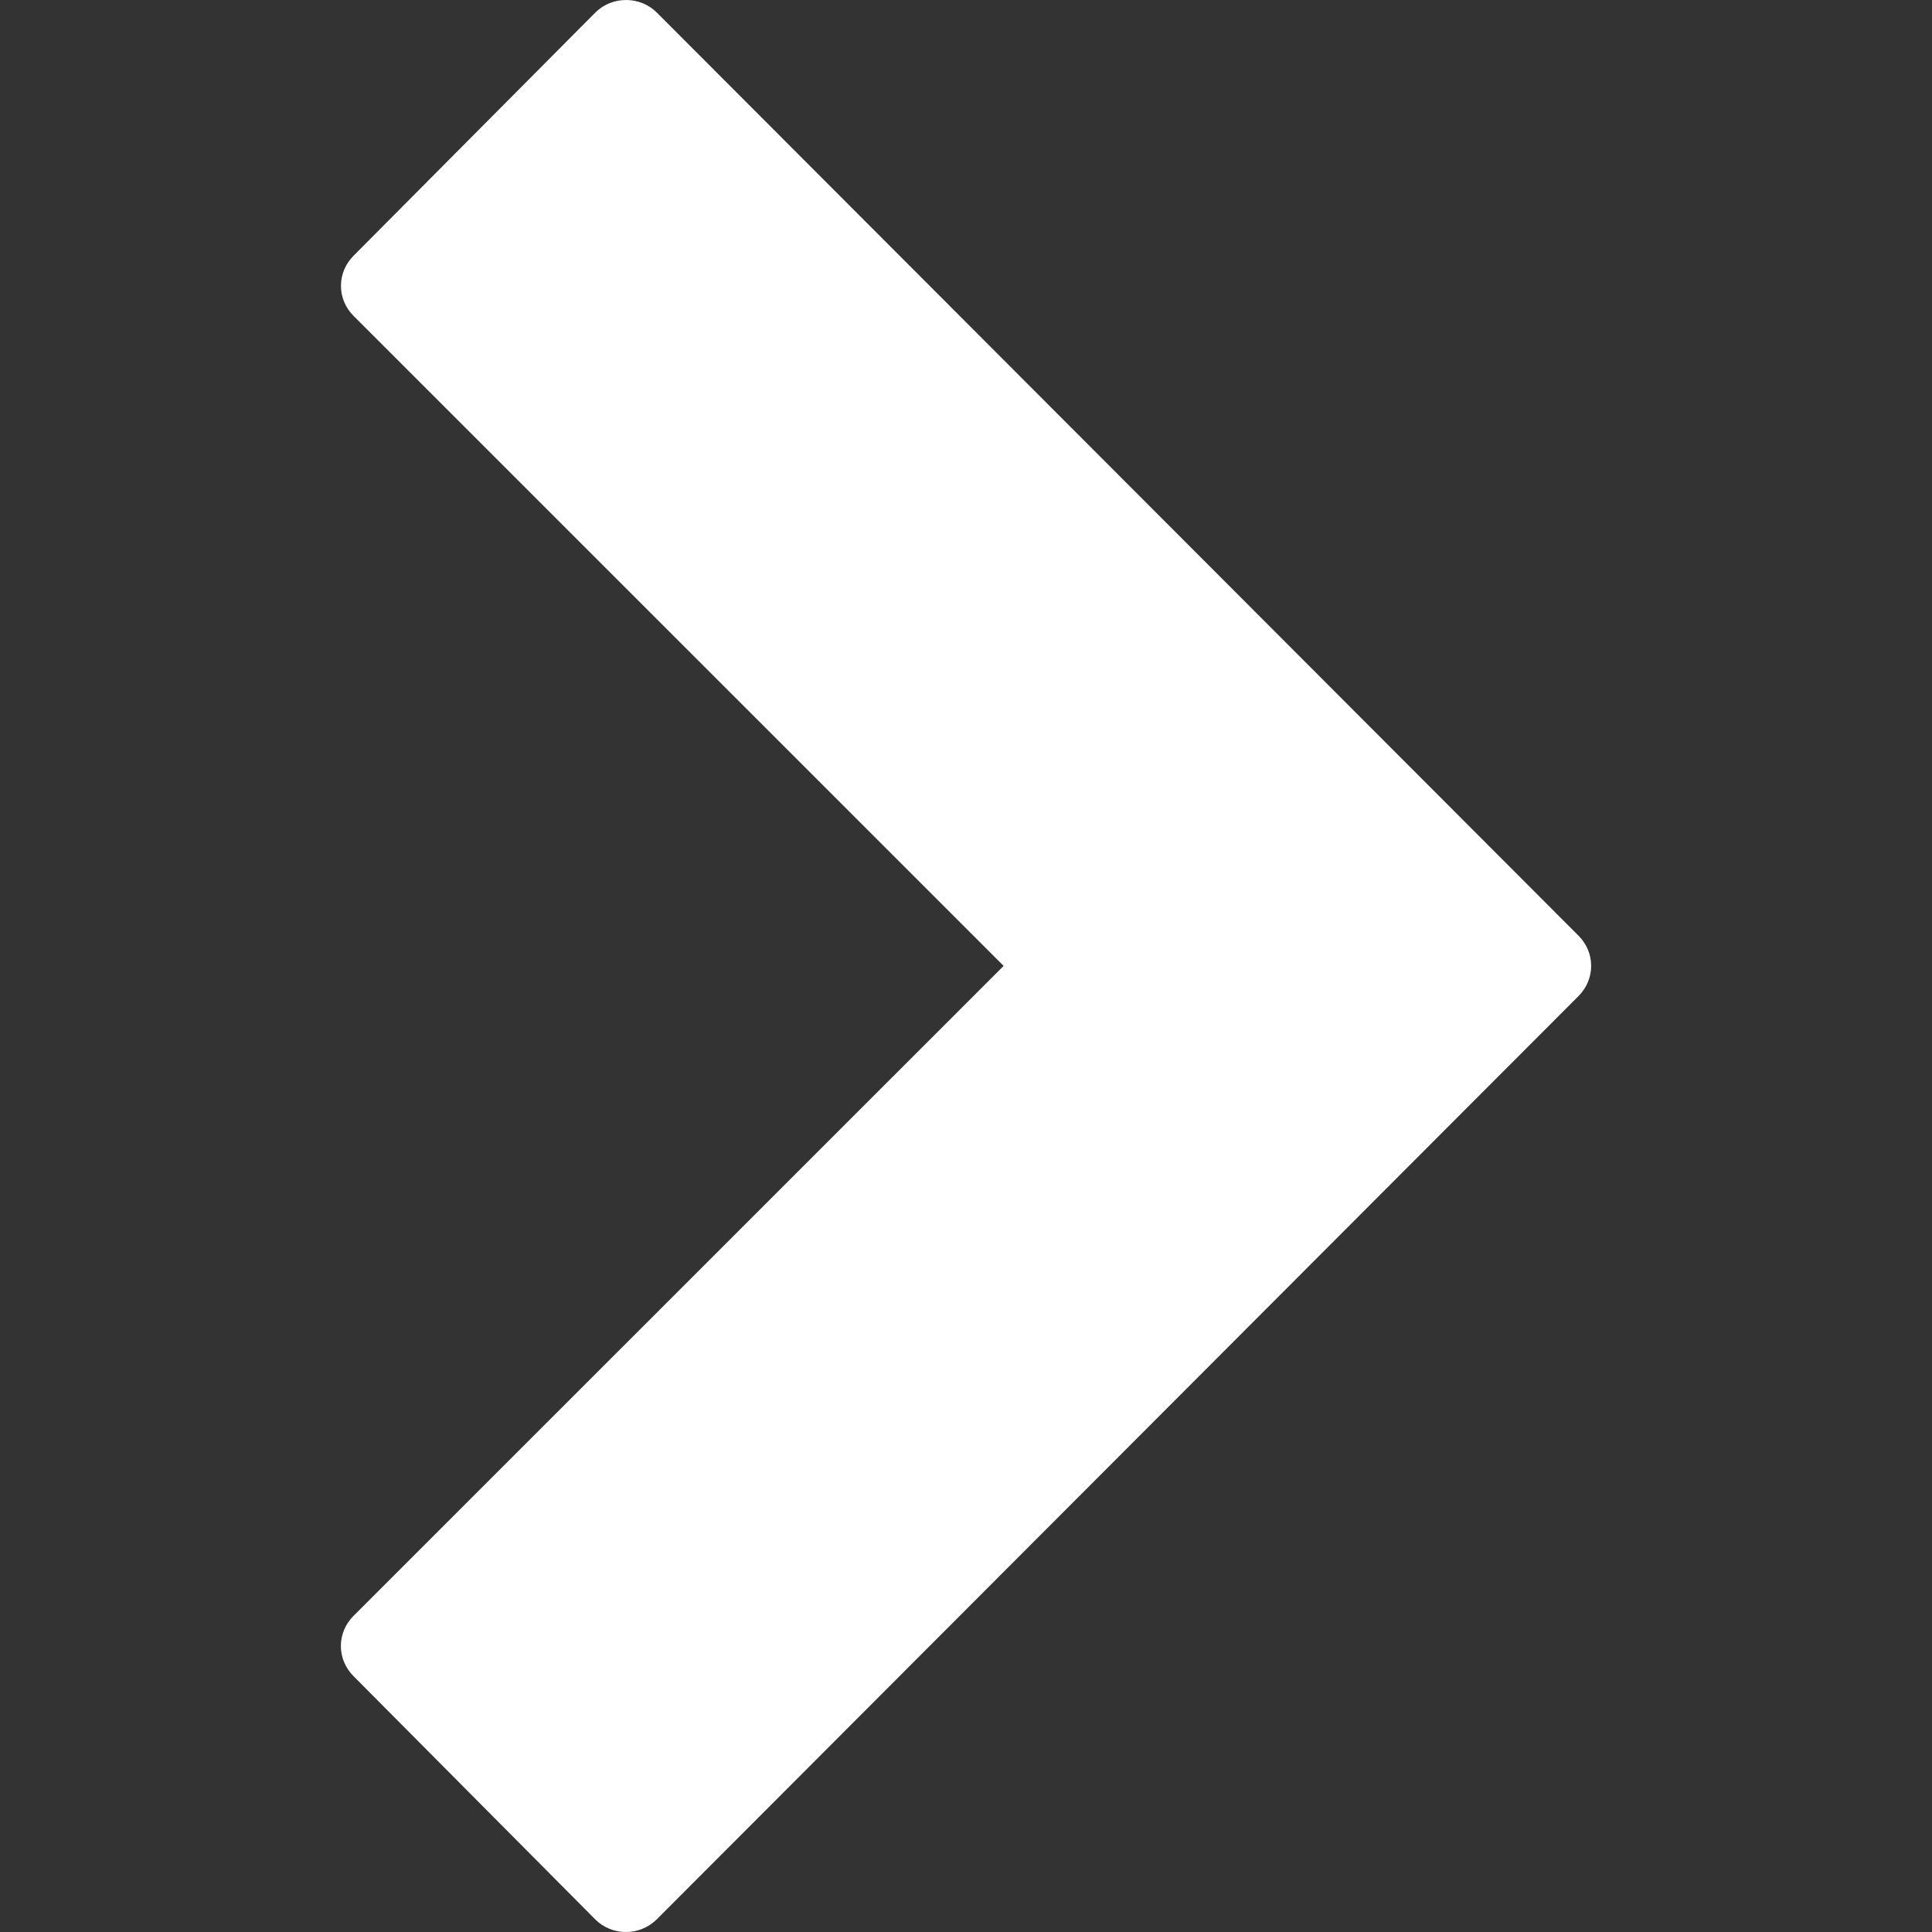 <?xml version="1.0" encoding="utf-8"?>
<!-- Generator: Adobe Illustrator 16.0.4, SVG Export Plug-In . SVG Version: 6.00 Build 0)  -->
<!DOCTYPE svg PUBLIC "-//W3C//DTD SVG 1.1//EN" "http://www.w3.org/Graphics/SVG/1.1/DTD/svg11.dtd">
<svg version="1.1" xmlns="http://www.w3.org/2000/svg" xmlns:xlink="http://www.w3.org/1999/xlink" x="0px" y="0px"
	 width="283.46px" height="283.46px" viewBox="0 0 283.46 283.46" enable-background="new 0 0 283.46 283.46" xml:space="preserve">
<rect x="0" y="0" width="283.46" height="283.46" fill="#333333" stroke="none"/>
<g id="Raster" display="none">
	<g display="inline">
		<defs>
			<rect id="SVGID_1_" x="-0.001" width="283.465" height="283.465"/>
		</defs>
		<clipPath id="SVGID_2_">
			<use xlink:href="#SVGID_1_"  overflow="visible"/>
		</clipPath>
		<g clip-path="url(#SVGID_2_)">
			<defs>
				<rect id="SVGID_3_" x="-0.001" width="283.465" height="283.465"/>
			</defs>
			<clipPath id="SVGID_4_">
				<use xlink:href="#SVGID_3_"  overflow="visible"/>
			</clipPath>
			<rect x="0.499" y="0.501" clip-path="url(#SVGID_4_)" fill="none" stroke="#D9D9D9" width="140.732" height="140.732"/>
			<g clip-path="url(#SVGID_4_)">
				<g>
					<defs>
						<rect id="SVGID_5_" x="19.847" y="-9" width="9.5" height="159.732"/>
					</defs>
					<clipPath id="SVGID_6_">
						<use xlink:href="#SVGID_5_"  overflow="visible"/>
					</clipPath>
					
						<line clip-path="url(#SVGID_6_)" fill="none" stroke="#B1B1B1" stroke-width="0.5" x1="28.097" y1="141.732" x2="28.097" y2="0"/>
				</g>
			</g>
			<g clip-path="url(#SVGID_4_)">
				<g>
					<defs>
						<rect id="SVGID_7_" x="48.192" y="-9" width="9.5" height="159.732"/>
					</defs>
					<clipPath id="SVGID_8_">
						<use xlink:href="#SVGID_7_"  overflow="visible"/>
					</clipPath>
					
						<line clip-path="url(#SVGID_8_)" fill="none" stroke="#B1B1B1" stroke-width="0.5" x1="56.442" y1="141.732" x2="56.442" y2="0"/>
				</g>
			</g>
			<g clip-path="url(#SVGID_4_)">
				<g>
					<defs>
						<rect id="SVGID_9_" x="76.54" y="-9" width="9.5" height="159.732"/>
					</defs>
					<clipPath id="SVGID_10_">
						<use xlink:href="#SVGID_9_"  overflow="visible"/>
					</clipPath>
					
						<line clip-path="url(#SVGID_10_)" fill="none" stroke="#B1B1B1" stroke-width="0.5" x1="84.79" y1="141.732" x2="84.79" y2="0"/>
				</g>
			</g>
			<g clip-path="url(#SVGID_4_)">
				<g>
					<defs>
						<rect id="SVGID_11_" x="104.886" y="-9" width="9.5" height="159.732"/>
					</defs>
					<clipPath id="SVGID_12_">
						<use xlink:href="#SVGID_11_"  overflow="visible"/>
					</clipPath>
					
						<line clip-path="url(#SVGID_12_)" fill="none" stroke="#B1B1B1" stroke-width="0.5" x1="113.136" y1="141.732" x2="113.136" y2="0"/>
				</g>
			</g>
			<g clip-path="url(#SVGID_4_)">
				<g>
					<defs>
						<rect id="SVGID_13_" x="-2.331" y="-9" width="9.5" height="159.732"/>
					</defs>
					<clipPath id="SVGID_14_">
						<use xlink:href="#SVGID_13_"  overflow="visible"/>
					</clipPath>
					
						<line clip-path="url(#SVGID_14_)" fill="none" stroke="#D9D9D9" stroke-width="0.5" x1="5.919" y1="141.732" x2="5.919" y2="0"/>
				</g>
			</g>
			<g clip-path="url(#SVGID_4_)">
				<g>
					<defs>
						<rect id="SVGID_15_" x="26.015" y="-9" width="9.5" height="159.732"/>
					</defs>
					<clipPath id="SVGID_16_">
						<use xlink:href="#SVGID_15_"  overflow="visible"/>
					</clipPath>
					
						<line clip-path="url(#SVGID_16_)" fill="none" stroke="#D9D9D9" stroke-width="0.5" x1="34.265" y1="141.732" x2="34.265" y2="0"/>
				</g>
			</g>
			<g clip-path="url(#SVGID_4_)">
				<g>
					<defs>
						<rect id="SVGID_17_" x="54.362" y="-9" width="9.5" height="159.732"/>
					</defs>
					<clipPath id="SVGID_18_">
						<use xlink:href="#SVGID_17_"  overflow="visible"/>
					</clipPath>
					
						<line clip-path="url(#SVGID_18_)" fill="none" stroke="#D9D9D9" stroke-width="0.5" x1="62.612" y1="141.732" x2="62.612" y2="0"/>
				</g>
			</g>
			<g clip-path="url(#SVGID_4_)">
				<g>
					<defs>
						<rect id="SVGID_19_" x="82.708" y="-9" width="9.5" height="159.732"/>
					</defs>
					<clipPath id="SVGID_20_">
						<use xlink:href="#SVGID_19_"  overflow="visible"/>
					</clipPath>
					
						<line clip-path="url(#SVGID_20_)" fill="none" stroke="#D9D9D9" stroke-width="0.5" x1="90.958" y1="141.732" x2="90.958" y2="0"/>
				</g>
			</g>
			<g clip-path="url(#SVGID_4_)">
				<g>
					<defs>
						<rect id="SVGID_21_" x="3.337" y="-9" width="9.5" height="159.732"/>
					</defs>
					<clipPath id="SVGID_22_">
						<use xlink:href="#SVGID_21_"  overflow="visible"/>
					</clipPath>
					
						<line clip-path="url(#SVGID_22_)" fill="none" stroke="#D9D9D9" stroke-width="0.5" x1="11.587" y1="141.732" x2="11.587" y2="0"/>
				</g>
			</g>
			<g clip-path="url(#SVGID_4_)">
				<g>
					<defs>
						<rect id="SVGID_23_" x="31.685" y="-9" width="9.5" height="159.732"/>
					</defs>
					<clipPath id="SVGID_24_">
						<use xlink:href="#SVGID_23_"  overflow="visible"/>
					</clipPath>
					
						<line clip-path="url(#SVGID_24_)" fill="none" stroke="#D9D9D9" stroke-width="0.5" x1="39.935" y1="141.732" x2="39.935" y2="0"/>
				</g>
			</g>
			<g clip-path="url(#SVGID_4_)">
				<g>
					<defs>
						<rect id="SVGID_25_" x="60.032" y="-9" width="9.5" height="159.732"/>
					</defs>
					<clipPath id="SVGID_26_">
						<use xlink:href="#SVGID_25_"  overflow="visible"/>
					</clipPath>
					
						<line clip-path="url(#SVGID_26_)" fill="none" stroke="#D9D9D9" stroke-width="0.5" x1="68.282" y1="141.732" x2="68.282" y2="0"/>
				</g>
			</g>
			<g clip-path="url(#SVGID_4_)">
				<g>
					<defs>
						<rect id="SVGID_27_" x="88.378" y="-9" width="9.5" height="159.732"/>
					</defs>
					<clipPath id="SVGID_28_">
						<use xlink:href="#SVGID_27_"  overflow="visible"/>
					</clipPath>
					
						<line clip-path="url(#SVGID_28_)" fill="none" stroke="#D9D9D9" stroke-width="0.5" x1="96.628" y1="141.732" x2="96.628" y2="0"/>
				</g>
			</g>
			<g clip-path="url(#SVGID_4_)">
				<g>
					<defs>
						<rect id="SVGID_29_" x="9.007" y="-9" width="9.5" height="159.732"/>
					</defs>
					<clipPath id="SVGID_30_">
						<use xlink:href="#SVGID_29_"  overflow="visible"/>
					</clipPath>
					
						<line clip-path="url(#SVGID_30_)" fill="none" stroke="#D9D9D9" stroke-width="0.5" x1="17.257" y1="141.732" x2="17.257" y2="0"/>
				</g>
			</g>
			<g clip-path="url(#SVGID_4_)">
				<g>
					<defs>
						<rect id="SVGID_31_" x="37.354" y="-9" width="9.5" height="159.732"/>
					</defs>
					<clipPath id="SVGID_32_">
						<use xlink:href="#SVGID_31_"  overflow="visible"/>
					</clipPath>
					
						<line clip-path="url(#SVGID_32_)" fill="none" stroke="#D9D9D9" stroke-width="0.5" x1="45.604" y1="141.732" x2="45.604" y2="0"/>
				</g>
			</g>
			<g clip-path="url(#SVGID_4_)">
				<g>
					<defs>
						<rect id="SVGID_33_" x="65.7" y="-9" width="9.5" height="159.732"/>
					</defs>
					<clipPath id="SVGID_34_">
						<use xlink:href="#SVGID_33_"  overflow="visible"/>
					</clipPath>
					
						<line clip-path="url(#SVGID_34_)" fill="none" stroke="#D9D9D9" stroke-width="0.5" x1="73.95" y1="141.732" x2="73.95" y2="0"/>
				</g>
			</g>
			<g clip-path="url(#SVGID_4_)">
				<g>
					<defs>
						<rect id="SVGID_35_" x="94.048" y="-9" width="9.498" height="159.732"/>
					</defs>
					<clipPath id="SVGID_36_">
						<use xlink:href="#SVGID_35_"  overflow="visible"/>
					</clipPath>
					
						<line clip-path="url(#SVGID_36_)" fill="none" stroke="#D9D9D9" stroke-width="0.5" x1="102.298" y1="141.732" x2="102.298" y2="0"/>
				</g>
			</g>
			<g clip-path="url(#SVGID_4_)">
				<g>
					<defs>
						<rect id="SVGID_37_" x="14.677" y="-9" width="9.5" height="159.732"/>
					</defs>
					<clipPath id="SVGID_38_">
						<use xlink:href="#SVGID_37_"  overflow="visible"/>
					</clipPath>
					
						<line clip-path="url(#SVGID_38_)" fill="none" stroke="#D9D9D9" stroke-width="0.5" x1="22.927" y1="141.732" x2="22.927" y2="0"/>
				</g>
			</g>
			<g clip-path="url(#SVGID_4_)">
				<g>
					<defs>
						<rect id="SVGID_39_" x="43.022" y="-9" width="9.5" height="159.732"/>
					</defs>
					<clipPath id="SVGID_40_">
						<use xlink:href="#SVGID_39_"  overflow="visible"/>
					</clipPath>
					
						<line clip-path="url(#SVGID_40_)" fill="none" stroke="#D9D9D9" stroke-width="0.5" x1="51.272" y1="141.732" x2="51.272" y2="0"/>
				</g>
			</g>
			<g clip-path="url(#SVGID_4_)">
				<g>
					<defs>
						<rect id="SVGID_41_" x="71.37" y="-9" width="9.5" height="159.732"/>
					</defs>
					<clipPath id="SVGID_42_">
						<use xlink:href="#SVGID_41_"  overflow="visible"/>
					</clipPath>
					
						<line clip-path="url(#SVGID_42_)" fill="none" stroke="#D9D9D9" stroke-width="0.5" x1="79.62" y1="141.732" x2="79.62" y2="0"/>
				</g>
			</g>
			<g clip-path="url(#SVGID_4_)">
				<g>
					<defs>
						<rect id="SVGID_43_" x="99.716" y="-9" width="9.5" height="159.732"/>
					</defs>
					<clipPath id="SVGID_44_">
						<use xlink:href="#SVGID_43_"  overflow="visible"/>
					</clipPath>
					
						<line clip-path="url(#SVGID_44_)" fill="none" stroke="#D9D9D9" stroke-width="0.5" x1="107.966" y1="141.732" x2="107.966" y2="0"/>
				</g>
			</g>
			<g clip-path="url(#SVGID_4_)">
				<g>
					<defs>
						<rect id="SVGID_45_" x="110.556" y="-9" width="9.498" height="159.732"/>
					</defs>
					<clipPath id="SVGID_46_">
						<use xlink:href="#SVGID_45_"  overflow="visible"/>
					</clipPath>
					
						<line clip-path="url(#SVGID_46_)" fill="none" stroke="#D9D9D9" stroke-width="0.5" x1="118.804" y1="141.732" x2="118.804" y2="0"/>
				</g>
			</g>
			<g clip-path="url(#SVGID_4_)">
				<g>
					<defs>
						<rect id="SVGID_47_" x="116.224" y="-9" width="9.5" height="159.732"/>
					</defs>
					<clipPath id="SVGID_48_">
						<use xlink:href="#SVGID_47_"  overflow="visible"/>
					</clipPath>
					
						<line clip-path="url(#SVGID_48_)" fill="none" stroke="#D9D9D9" stroke-width="0.5" x1="124.474" y1="141.732" x2="124.474" y2="0"/>
				</g>
			</g>
			<g clip-path="url(#SVGID_4_)">
				<g>
					<defs>
						<rect id="SVGID_49_" x="121.894" y="-9" width="9.5" height="159.732"/>
					</defs>
					<clipPath id="SVGID_50_">
						<use xlink:href="#SVGID_49_"  overflow="visible"/>
					</clipPath>
					
						<line clip-path="url(#SVGID_50_)" fill="none" stroke="#D9D9D9" stroke-width="0.5" x1="130.144" y1="141.732" x2="130.144" y2="0"/>
				</g>
			</g>
			<g clip-path="url(#SVGID_4_)">
				<g>
					<defs>
						<rect id="SVGID_51_" x="127.562" y="-9" width="9.502" height="159.732"/>
					</defs>
					<clipPath id="SVGID_52_">
						<use xlink:href="#SVGID_51_"  overflow="visible"/>
					</clipPath>
					
						<line clip-path="url(#SVGID_52_)" fill="none" stroke="#D9D9D9" stroke-width="0.5" x1="135.813" y1="141.732" x2="135.813" y2="0"/>
				</g>
			</g>
			<g clip-path="url(#SVGID_4_)">
				<g>
					<defs>
						<rect id="SVGID_53_" x="-9.001" y="19.847" width="159.732" height="9.5"/>
					</defs>
					<clipPath id="SVGID_54_">
						<use xlink:href="#SVGID_53_"  overflow="visible"/>
					</clipPath>
					
						<line clip-path="url(#SVGID_54_)" fill="none" stroke="#B1B1B1" stroke-width="0.5" x1="-0.001" y1="28.097" x2="141.731" y2="28.097"/>
				</g>
			</g>
			<g clip-path="url(#SVGID_4_)">
				<g>
					<defs>
						<rect id="SVGID_55_" x="-9.001" y="48.193" width="159.732" height="9.5"/>
					</defs>
					<clipPath id="SVGID_56_">
						<use xlink:href="#SVGID_55_"  overflow="visible"/>
					</clipPath>
					
						<line clip-path="url(#SVGID_56_)" fill="none" stroke="#B1B1B1" stroke-width="0.5" x1="-0.001" y1="56.443" x2="141.731" y2="56.443"/>
				</g>
			</g>
			<g clip-path="url(#SVGID_4_)">
				<g>
					<defs>
						<rect id="SVGID_57_" x="-9.001" y="76.54" width="159.732" height="9.5"/>
					</defs>
					<clipPath id="SVGID_58_">
						<use xlink:href="#SVGID_57_"  overflow="visible"/>
					</clipPath>
					
						<line clip-path="url(#SVGID_58_)" fill="none" stroke="#B1B1B1" stroke-width="0.5" x1="-0.001" y1="84.79" x2="141.731" y2="84.79"/>
				</g>
			</g>
			<g clip-path="url(#SVGID_4_)">
				<g>
					<defs>
						<rect id="SVGID_59_" x="-9.001" y="104.886" width="159.732" height="9.5"/>
					</defs>
					<clipPath id="SVGID_60_">
						<use xlink:href="#SVGID_59_"  overflow="visible"/>
					</clipPath>
					
						<line clip-path="url(#SVGID_60_)" fill="none" stroke="#B1B1B1" stroke-width="0.5" x1="-0.001" y1="113.136" x2="141.731" y2="113.136"/>
				</g>
			</g>
			<g clip-path="url(#SVGID_4_)">
				<g>
					<defs>
						<rect id="SVGID_61_" x="-9.001" y="-2.33" width="159.732" height="9.5"/>
					</defs>
					<clipPath id="SVGID_62_">
						<use xlink:href="#SVGID_61_"  overflow="visible"/>
					</clipPath>
					
						<line clip-path="url(#SVGID_62_)" fill="none" stroke="#D9D9D9" stroke-width="0.5" x1="-0.001" y1="5.919" x2="141.731" y2="5.919"/>
				</g>
			</g>
			<g clip-path="url(#SVGID_4_)">
				<g>
					<defs>
						<rect id="SVGID_63_" x="-9.001" y="26.016" width="159.732" height="9.5"/>
					</defs>
					<clipPath id="SVGID_64_">
						<use xlink:href="#SVGID_63_"  overflow="visible"/>
					</clipPath>
					
						<line clip-path="url(#SVGID_64_)" fill="none" stroke="#D9D9D9" stroke-width="0.5" x1="-0.001" y1="34.266" x2="141.731" y2="34.266"/>
				</g>
			</g>
			<g clip-path="url(#SVGID_4_)">
				<g>
					<defs>
						<rect id="SVGID_65_" x="-9.001" y="54.363" width="159.732" height="9.5"/>
					</defs>
					<clipPath id="SVGID_66_">
						<use xlink:href="#SVGID_65_"  overflow="visible"/>
					</clipPath>
					
						<line clip-path="url(#SVGID_66_)" fill="none" stroke="#D9D9D9" stroke-width="0.5" x1="-0.001" y1="62.612" x2="141.731" y2="62.612"/>
				</g>
			</g>
			<g clip-path="url(#SVGID_4_)">
				<g>
					<defs>
						<rect id="SVGID_67_" x="-9.001" y="82.709" width="159.732" height="9.5"/>
					</defs>
					<clipPath id="SVGID_68_">
						<use xlink:href="#SVGID_67_"  overflow="visible"/>
					</clipPath>
					
						<line clip-path="url(#SVGID_68_)" fill="none" stroke="#D9D9D9" stroke-width="0.5" x1="-0.001" y1="90.959" x2="141.731" y2="90.959"/>
				</g>
			</g>
			<g clip-path="url(#SVGID_4_)">
				<g>
					<defs>
						<rect id="SVGID_69_" x="-9.001" y="3.339" width="159.732" height="9.5"/>
					</defs>
					<clipPath id="SVGID_70_">
						<use xlink:href="#SVGID_69_"  overflow="visible"/>
					</clipPath>
					
						<line clip-path="url(#SVGID_70_)" fill="none" stroke="#D9D9D9" stroke-width="0.5" x1="-0.001" y1="11.589" x2="141.731" y2="11.589"/>
				</g>
			</g>
			<g clip-path="url(#SVGID_4_)">
				<g>
					<defs>
						<rect id="SVGID_71_" x="-9.001" y="31.685" width="159.732" height="9.5"/>
					</defs>
					<clipPath id="SVGID_72_">
						<use xlink:href="#SVGID_71_"  overflow="visible"/>
					</clipPath>
					
						<line clip-path="url(#SVGID_72_)" fill="none" stroke="#D9D9D9" stroke-width="0.5" x1="-0.001" y1="39.936" x2="141.731" y2="39.936"/>
				</g>
			</g>
			<g clip-path="url(#SVGID_4_)">
				<g>
					<defs>
						<rect id="SVGID_73_" x="-9.001" y="60.032" width="159.732" height="9.5"/>
					</defs>
					<clipPath id="SVGID_74_">
						<use xlink:href="#SVGID_73_"  overflow="visible"/>
					</clipPath>
					
						<line clip-path="url(#SVGID_74_)" fill="none" stroke="#D9D9D9" stroke-width="0.5" x1="-0.001" y1="68.282" x2="141.731" y2="68.282"/>
				</g>
			</g>
			<g clip-path="url(#SVGID_4_)">
				<g>
					<defs>
						<rect id="SVGID_75_" x="-9.001" y="88.378" width="159.732" height="9.5"/>
					</defs>
					<clipPath id="SVGID_76_">
						<use xlink:href="#SVGID_75_"  overflow="visible"/>
					</clipPath>
					
						<line clip-path="url(#SVGID_76_)" fill="none" stroke="#D9D9D9" stroke-width="0.5" x1="-0.001" y1="96.628" x2="141.731" y2="96.628"/>
				</g>
			</g>
			<g clip-path="url(#SVGID_4_)">
				<g>
					<defs>
						<rect id="SVGID_77_" x="-9.001" y="9.008" width="159.732" height="9.5"/>
					</defs>
					<clipPath id="SVGID_78_">
						<use xlink:href="#SVGID_77_"  overflow="visible"/>
					</clipPath>
					
						<line clip-path="url(#SVGID_78_)" fill="none" stroke="#D9D9D9" stroke-width="0.5" x1="-0.001" y1="17.258" x2="141.731" y2="17.258"/>
				</g>
			</g>
			<g clip-path="url(#SVGID_4_)">
				<g>
					<defs>
						<rect id="SVGID_79_" x="-9.001" y="37.355" width="159.732" height="9.5"/>
					</defs>
					<clipPath id="SVGID_80_">
						<use xlink:href="#SVGID_79_"  overflow="visible"/>
					</clipPath>
					
						<line clip-path="url(#SVGID_80_)" fill="none" stroke="#D9D9D9" stroke-width="0.5" x1="-0.001" y1="45.604" x2="141.731" y2="45.604"/>
				</g>
			</g>
			<g clip-path="url(#SVGID_4_)">
				<g>
					<defs>
						<rect id="SVGID_81_" x="-9.001" y="65.701" width="159.732" height="9.5"/>
					</defs>
					<clipPath id="SVGID_82_">
						<use xlink:href="#SVGID_81_"  overflow="visible"/>
					</clipPath>
					
						<line clip-path="url(#SVGID_82_)" fill="none" stroke="#D9D9D9" stroke-width="0.5" x1="-0.001" y1="73.951" x2="141.731" y2="73.951"/>
				</g>
			</g>
			<g clip-path="url(#SVGID_4_)">
				<g>
					<defs>
						<rect id="SVGID_83_" x="-9.001" y="94.048" width="159.732" height="9.5"/>
					</defs>
					<clipPath id="SVGID_84_">
						<use xlink:href="#SVGID_83_"  overflow="visible"/>
					</clipPath>
					
						<line clip-path="url(#SVGID_84_)" fill="none" stroke="#D9D9D9" stroke-width="0.5" x1="-0.001" y1="102.297" x2="141.731" y2="102.297"/>
				</g>
			</g>
			<g clip-path="url(#SVGID_4_)">
				<g>
					<defs>
						<rect id="SVGID_85_" x="-9.001" y="14.678" width="159.732" height="9.5"/>
					</defs>
					<clipPath id="SVGID_86_">
						<use xlink:href="#SVGID_85_"  overflow="visible"/>
					</clipPath>
					
						<line clip-path="url(#SVGID_86_)" fill="none" stroke="#D9D9D9" stroke-width="0.5" x1="-0.001" y1="22.927" x2="141.731" y2="22.927"/>
				</g>
			</g>
			<g clip-path="url(#SVGID_4_)">
				<g>
					<defs>
						<rect id="SVGID_87_" x="-9.001" y="43.024" width="159.732" height="9.5"/>
					</defs>
					<clipPath id="SVGID_88_">
						<use xlink:href="#SVGID_87_"  overflow="visible"/>
					</clipPath>
					
						<line clip-path="url(#SVGID_88_)" fill="none" stroke="#D9D9D9" stroke-width="0.5" x1="-0.001" y1="51.274" x2="141.731" y2="51.274"/>
				</g>
			</g>
			<g clip-path="url(#SVGID_4_)">
				<g>
					<defs>
						<rect id="SVGID_89_" x="-9.001" y="71.371" width="159.732" height="9.5"/>
					</defs>
					<clipPath id="SVGID_90_">
						<use xlink:href="#SVGID_89_"  overflow="visible"/>
					</clipPath>
					
						<line clip-path="url(#SVGID_90_)" fill="none" stroke="#D9D9D9" stroke-width="0.5" x1="-0.001" y1="79.62" x2="141.731" y2="79.62"/>
				</g>
			</g>
			<g clip-path="url(#SVGID_4_)">
				<g>
					<defs>
						<rect id="SVGID_91_" x="-9.001" y="99.717" width="159.732" height="9.5"/>
					</defs>
					<clipPath id="SVGID_92_">
						<use xlink:href="#SVGID_91_"  overflow="visible"/>
					</clipPath>
					
						<line clip-path="url(#SVGID_92_)" fill="none" stroke="#D9D9D9" stroke-width="0.5" x1="-0.001" y1="107.967" x2="141.731" y2="107.967"/>
				</g>
			</g>
			<g clip-path="url(#SVGID_4_)">
				<g>
					<defs>
						<rect id="SVGID_93_" x="-9.001" y="110.556" width="159.732" height="9.5"/>
					</defs>
					<clipPath id="SVGID_94_">
						<use xlink:href="#SVGID_93_"  overflow="visible"/>
					</clipPath>
					
						<line clip-path="url(#SVGID_94_)" fill="none" stroke="#D9D9D9" stroke-width="0.5" x1="-0.001" y1="118.806" x2="141.731" y2="118.806"/>
				</g>
			</g>
			<g clip-path="url(#SVGID_4_)">
				<g>
					<defs>
						<rect id="SVGID_95_" x="-9.001" y="116.225" width="159.732" height="9.5"/>
					</defs>
					<clipPath id="SVGID_96_">
						<use xlink:href="#SVGID_95_"  overflow="visible"/>
					</clipPath>
					
						<line clip-path="url(#SVGID_96_)" fill="none" stroke="#D9D9D9" stroke-width="0.5" x1="-0.001" y1="124.475" x2="141.731" y2="124.475"/>
				</g>
			</g>
			<g clip-path="url(#SVGID_4_)">
				<g>
					<defs>
						<rect id="SVGID_97_" x="-9.001" y="121.894" width="159.732" height="9.5"/>
					</defs>
					<clipPath id="SVGID_98_">
						<use xlink:href="#SVGID_97_"  overflow="visible"/>
					</clipPath>
					
						<line clip-path="url(#SVGID_98_)" fill="none" stroke="#D9D9D9" stroke-width="0.5" x1="-0.001" y1="130.144" x2="141.731" y2="130.144"/>
				</g>
			</g>
			<g clip-path="url(#SVGID_4_)">
				<g>
					<defs>
						<rect id="SVGID_99_" x="-9.001" y="127.564" width="159.732" height="9.5"/>
					</defs>
					<clipPath id="SVGID_100_">
						<use xlink:href="#SVGID_99_"  overflow="visible"/>
					</clipPath>
					
						<line clip-path="url(#SVGID_100_)" fill="none" stroke="#D9D9D9" stroke-width="0.5" x1="-0.001" y1="135.813" x2="141.731" y2="135.813"/>
				</g>
			</g>
			<rect x="142.231" y="0.501" clip-path="url(#SVGID_4_)" fill="none" stroke="#D9D9D9" width="140.732" height="140.732"/>
			<g clip-path="url(#SVGID_4_)">
				<g>
					<defs>
						<rect id="SVGID_101_" x="161.579" y="-9" width="9.5" height="159.732"/>
					</defs>
					<clipPath id="SVGID_102_">
						<use xlink:href="#SVGID_101_"  overflow="visible"/>
					</clipPath>
					
						<line clip-path="url(#SVGID_102_)" fill="none" stroke="#B1B1B1" stroke-width="0.5" x1="169.829" y1="141.732" x2="169.829" y2="0"/>
				</g>
			</g>
			<g clip-path="url(#SVGID_4_)">
				<g>
					<defs>
						<rect id="SVGID_103_" x="189.925" y="-9" width="9.5" height="159.732"/>
					</defs>
					<clipPath id="SVGID_104_">
						<use xlink:href="#SVGID_103_"  overflow="visible"/>
					</clipPath>
					
						<line clip-path="url(#SVGID_104_)" fill="none" stroke="#B1B1B1" stroke-width="0.5" x1="198.175" y1="141.732" x2="198.175" y2="0"/>
				</g>
			</g>
			<g clip-path="url(#SVGID_4_)">
				<g>
					<defs>
						<rect id="SVGID_105_" x="218.272" y="-9" width="9.5" height="159.732"/>
					</defs>
					<clipPath id="SVGID_106_">
						<use xlink:href="#SVGID_105_"  overflow="visible"/>
					</clipPath>
					
						<line clip-path="url(#SVGID_106_)" fill="none" stroke="#B1B1B1" stroke-width="0.5" x1="226.521" y1="141.732" x2="226.521" y2="0"/>
				</g>
			</g>
			<g clip-path="url(#SVGID_4_)">
				<g>
					<defs>
						<rect id="SVGID_107_" x="246.618" y="-9" width="9.5" height="159.732"/>
					</defs>
					<clipPath id="SVGID_108_">
						<use xlink:href="#SVGID_107_"  overflow="visible"/>
					</clipPath>
					
						<line clip-path="url(#SVGID_108_)" fill="none" stroke="#B1B1B1" stroke-width="0.5" x1="254.868" y1="141.732" x2="254.868" y2="0"/>
				</g>
			</g>
			<g clip-path="url(#SVGID_4_)">
				<g>
					<defs>
						<rect id="SVGID_109_" x="139.401" y="-9" width="9.5" height="159.732"/>
					</defs>
					<clipPath id="SVGID_110_">
						<use xlink:href="#SVGID_109_"  overflow="visible"/>
					</clipPath>
					
						<line clip-path="url(#SVGID_110_)" fill="none" stroke="#D9D9D9" stroke-width="0.5" x1="147.651" y1="141.732" x2="147.651" y2="0"/>
				</g>
			</g>
			<g clip-path="url(#SVGID_4_)">
				<g>
					<defs>
						<rect id="SVGID_111_" x="167.747" y="-9" width="9.5" height="159.732"/>
					</defs>
					<clipPath id="SVGID_112_">
						<use xlink:href="#SVGID_111_"  overflow="visible"/>
					</clipPath>
					
						<line clip-path="url(#SVGID_112_)" fill="none" stroke="#D9D9D9" stroke-width="0.5" x1="175.997" y1="141.732" x2="175.997" y2="0"/>
				</g>
			</g>
			<g clip-path="url(#SVGID_4_)">
				<g>
					<defs>
						<rect id="SVGID_113_" x="196.093" y="-9" width="9.5" height="159.732"/>
					</defs>
					<clipPath id="SVGID_114_">
						<use xlink:href="#SVGID_113_"  overflow="visible"/>
					</clipPath>
					
						<line clip-path="url(#SVGID_114_)" fill="none" stroke="#D9D9D9" stroke-width="0.5" x1="204.345" y1="141.732" x2="204.345" y2="0"/>
				</g>
			</g>
			<g clip-path="url(#SVGID_4_)">
				<g>
					<defs>
						<rect id="SVGID_115_" x="224.44" y="-9" width="9.5" height="159.732"/>
					</defs>
					<clipPath id="SVGID_116_">
						<use xlink:href="#SVGID_115_"  overflow="visible"/>
					</clipPath>
					
						<line clip-path="url(#SVGID_116_)" fill="none" stroke="#D9D9D9" stroke-width="0.5" x1="232.69" y1="141.732" x2="232.69" y2="0"/>
				</g>
			</g>
			<g clip-path="url(#SVGID_4_)">
				<g>
					<defs>
						<rect id="SVGID_117_" x="145.071" y="-9" width="9.5" height="159.732"/>
					</defs>
					<clipPath id="SVGID_118_">
						<use xlink:href="#SVGID_117_"  overflow="visible"/>
					</clipPath>
					
						<line clip-path="url(#SVGID_118_)" fill="none" stroke="#D9D9D9" stroke-width="0.5" x1="153.321" y1="141.732" x2="153.321" y2="0"/>
				</g>
			</g>
			<g clip-path="url(#SVGID_4_)">
				<g>
					<defs>
						<rect id="SVGID_119_" x="173.417" y="-9" width="9.5" height="159.732"/>
					</defs>
					<clipPath id="SVGID_120_">
						<use xlink:href="#SVGID_119_"  overflow="visible"/>
					</clipPath>
					
						<line clip-path="url(#SVGID_120_)" fill="none" stroke="#D9D9D9" stroke-width="0.5" x1="181.667" y1="141.732" x2="181.667" y2="0"/>
				</g>
			</g>
			<g clip-path="url(#SVGID_4_)">
				<g>
					<defs>
						<rect id="SVGID_121_" x="201.763" y="-9" width="9.5" height="159.732"/>
					</defs>
					<clipPath id="SVGID_122_">
						<use xlink:href="#SVGID_121_"  overflow="visible"/>
					</clipPath>
					
						<line clip-path="url(#SVGID_122_)" fill="none" stroke="#D9D9D9" stroke-width="0.5" x1="210.013" y1="141.732" x2="210.013" y2="0"/>
				</g>
			</g>
			<g clip-path="url(#SVGID_4_)">
				<g>
					<defs>
						<rect id="SVGID_123_" x="230.11" y="-9" width="9.5" height="159.732"/>
					</defs>
					<clipPath id="SVGID_124_">
						<use xlink:href="#SVGID_123_"  overflow="visible"/>
					</clipPath>
					
						<line clip-path="url(#SVGID_124_)" fill="none" stroke="#D9D9D9" stroke-width="0.5" x1="238.36" y1="141.732" x2="238.36" y2="0"/>
				</g>
			</g>
			<g clip-path="url(#SVGID_4_)">
				<g>
					<defs>
						<rect id="SVGID_125_" x="150.739" y="-9" width="9.5" height="159.732"/>
					</defs>
					<clipPath id="SVGID_126_">
						<use xlink:href="#SVGID_125_"  overflow="visible"/>
					</clipPath>
					
						<line clip-path="url(#SVGID_126_)" fill="none" stroke="#D9D9D9" stroke-width="0.5" x1="158.989" y1="141.732" x2="158.989" y2="0"/>
				</g>
			</g>
			<g clip-path="url(#SVGID_4_)">
				<g>
					<defs>
						<rect id="SVGID_127_" x="179.087" y="-9" width="9.5" height="159.732"/>
					</defs>
					<clipPath id="SVGID_128_">
						<use xlink:href="#SVGID_127_"  overflow="visible"/>
					</clipPath>
					
						<line clip-path="url(#SVGID_128_)" fill="none" stroke="#D9D9D9" stroke-width="0.5" x1="187.337" y1="141.732" x2="187.337" y2="0"/>
				</g>
			</g>
			<g clip-path="url(#SVGID_4_)">
				<g>
					<defs>
						<rect id="SVGID_129_" x="207.433" y="-9" width="9.5" height="159.732"/>
					</defs>
					<clipPath id="SVGID_130_">
						<use xlink:href="#SVGID_129_"  overflow="visible"/>
					</clipPath>
					
						<line clip-path="url(#SVGID_130_)" fill="none" stroke="#D9D9D9" stroke-width="0.5" x1="215.683" y1="141.732" x2="215.683" y2="0"/>
				</g>
			</g>
			<g clip-path="url(#SVGID_4_)">
				<g>
					<defs>
						<rect id="SVGID_131_" x="235.78" y="-9" width="9.5" height="159.732"/>
					</defs>
					<clipPath id="SVGID_132_">
						<use xlink:href="#SVGID_131_"  overflow="visible"/>
					</clipPath>
					
						<line clip-path="url(#SVGID_132_)" fill="none" stroke="#D9D9D9" stroke-width="0.5" x1="244.028" y1="141.732" x2="244.028" y2="0"/>
				</g>
			</g>
			<g clip-path="url(#SVGID_4_)">
				<g>
					<defs>
						<rect id="SVGID_133_" x="156.409" y="-9" width="9.5" height="159.732"/>
					</defs>
					<clipPath id="SVGID_134_">
						<use xlink:href="#SVGID_133_"  overflow="visible"/>
					</clipPath>
					
						<line clip-path="url(#SVGID_134_)" fill="none" stroke="#D9D9D9" stroke-width="0.5" x1="164.659" y1="141.732" x2="164.659" y2="0"/>
				</g>
			</g>
			<g clip-path="url(#SVGID_4_)">
				<g>
					<defs>
						<rect id="SVGID_135_" x="184.755" y="-9" width="9.5" height="159.732"/>
					</defs>
					<clipPath id="SVGID_136_">
						<use xlink:href="#SVGID_135_"  overflow="visible"/>
					</clipPath>
					
						<line clip-path="url(#SVGID_136_)" fill="none" stroke="#D9D9D9" stroke-width="0.5" x1="193.005" y1="141.732" x2="193.005" y2="0"/>
				</g>
			</g>
			<g clip-path="url(#SVGID_4_)">
				<g>
					<defs>
						<rect id="SVGID_137_" x="213.101" y="-9" width="9.5" height="159.732"/>
					</defs>
					<clipPath id="SVGID_138_">
						<use xlink:href="#SVGID_137_"  overflow="visible"/>
					</clipPath>
					
						<line clip-path="url(#SVGID_138_)" fill="none" stroke="#D9D9D9" stroke-width="0.5" x1="221.353" y1="141.732" x2="221.353" y2="0"/>
				</g>
			</g>
			<g clip-path="url(#SVGID_4_)">
				<g>
					<defs>
						<rect id="SVGID_139_" x="241.448" y="-9" width="9.5" height="159.732"/>
					</defs>
					<clipPath id="SVGID_140_">
						<use xlink:href="#SVGID_139_"  overflow="visible"/>
					</clipPath>
					
						<line clip-path="url(#SVGID_140_)" fill="none" stroke="#D9D9D9" stroke-width="0.5" x1="249.698" y1="141.732" x2="249.698" y2="0"/>
				</g>
			</g>
			<g clip-path="url(#SVGID_4_)">
				<g>
					<defs>
						<rect id="SVGID_141_" x="252.286" y="-9" width="9.5" height="159.732"/>
					</defs>
					<clipPath id="SVGID_142_">
						<use xlink:href="#SVGID_141_"  overflow="visible"/>
					</clipPath>
					
						<line clip-path="url(#SVGID_142_)" fill="none" stroke="#D9D9D9" stroke-width="0.5" x1="260.536" y1="141.732" x2="260.536" y2="0"/>
				</g>
			</g>
			<g clip-path="url(#SVGID_4_)">
				<g>
					<defs>
						<rect id="SVGID_143_" x="257.956" y="-9" width="9.5" height="159.732"/>
					</defs>
					<clipPath id="SVGID_144_">
						<use xlink:href="#SVGID_143_"  overflow="visible"/>
					</clipPath>
					
						<line clip-path="url(#SVGID_144_)" fill="none" stroke="#D9D9D9" stroke-width="0.5" x1="266.206" y1="141.732" x2="266.206" y2="0"/>
				</g>
			</g>
			<g clip-path="url(#SVGID_4_)">
				<g>
					<defs>
						<rect id="SVGID_145_" x="263.626" y="-9" width="9.5" height="159.732"/>
					</defs>
					<clipPath id="SVGID_146_">
						<use xlink:href="#SVGID_145_"  overflow="visible"/>
					</clipPath>
					
						<line clip-path="url(#SVGID_146_)" fill="none" stroke="#D9D9D9" stroke-width="0.5" x1="271.876" y1="141.732" x2="271.876" y2="0"/>
				</g>
			</g>
			<g clip-path="url(#SVGID_4_)">
				<g>
					<defs>
						<rect id="SVGID_147_" x="269.294" y="-9" width="9.5" height="159.732"/>
					</defs>
					<clipPath id="SVGID_148_">
						<use xlink:href="#SVGID_147_"  overflow="visible"/>
					</clipPath>
					
						<line clip-path="url(#SVGID_148_)" fill="none" stroke="#D9D9D9" stroke-width="0.5" x1="277.544" y1="141.732" x2="277.544" y2="0"/>
				</g>
			</g>
			<g clip-path="url(#SVGID_4_)">
				<g>
					<defs>
						<rect id="SVGID_149_" x="132.731" y="19.847" width="159.732" height="9.5"/>
					</defs>
					<clipPath id="SVGID_150_">
						<use xlink:href="#SVGID_149_"  overflow="visible"/>
					</clipPath>
					
						<line clip-path="url(#SVGID_150_)" fill="none" stroke="#B1B1B1" stroke-width="0.5" x1="141.731" y1="28.097" x2="283.464" y2="28.097"/>
				</g>
			</g>
			<g clip-path="url(#SVGID_4_)">
				<g>
					<defs>
						<rect id="SVGID_151_" x="132.731" y="48.193" width="159.732" height="9.5"/>
					</defs>
					<clipPath id="SVGID_152_">
						<use xlink:href="#SVGID_151_"  overflow="visible"/>
					</clipPath>
					
						<line clip-path="url(#SVGID_152_)" fill="none" stroke="#B1B1B1" stroke-width="0.5" x1="141.731" y1="56.443" x2="283.464" y2="56.443"/>
				</g>
			</g>
			<g clip-path="url(#SVGID_4_)">
				<g>
					<defs>
						<rect id="SVGID_153_" x="132.731" y="76.54" width="159.732" height="9.5"/>
					</defs>
					<clipPath id="SVGID_154_">
						<use xlink:href="#SVGID_153_"  overflow="visible"/>
					</clipPath>
					
						<line clip-path="url(#SVGID_154_)" fill="none" stroke="#B1B1B1" stroke-width="0.5" x1="141.731" y1="84.79" x2="283.464" y2="84.79"/>
				</g>
			</g>
			<g clip-path="url(#SVGID_4_)">
				<g>
					<defs>
						<rect id="SVGID_155_" x="132.731" y="104.886" width="159.732" height="9.5"/>
					</defs>
					<clipPath id="SVGID_156_">
						<use xlink:href="#SVGID_155_"  overflow="visible"/>
					</clipPath>
					
						<line clip-path="url(#SVGID_156_)" fill="none" stroke="#B1B1B1" stroke-width="0.5" x1="141.731" y1="113.136" x2="283.464" y2="113.136"/>
				</g>
			</g>
			<g clip-path="url(#SVGID_4_)">
				<g>
					<defs>
						<rect id="SVGID_157_" x="132.731" y="-2.33" width="159.732" height="9.5"/>
					</defs>
					<clipPath id="SVGID_158_">
						<use xlink:href="#SVGID_157_"  overflow="visible"/>
					</clipPath>
					
						<line clip-path="url(#SVGID_158_)" fill="none" stroke="#D9D9D9" stroke-width="0.5" x1="141.731" y1="5.919" x2="283.464" y2="5.919"/>
				</g>
			</g>
			<g clip-path="url(#SVGID_4_)">
				<g>
					<defs>
						<rect id="SVGID_159_" x="132.731" y="26.016" width="159.732" height="9.5"/>
					</defs>
					<clipPath id="SVGID_160_">
						<use xlink:href="#SVGID_159_"  overflow="visible"/>
					</clipPath>
					
						<line clip-path="url(#SVGID_160_)" fill="none" stroke="#D9D9D9" stroke-width="0.5" x1="141.731" y1="34.266" x2="283.464" y2="34.266"/>
				</g>
			</g>
			<g clip-path="url(#SVGID_4_)">
				<g>
					<defs>
						<rect id="SVGID_161_" x="132.731" y="54.363" width="159.732" height="9.5"/>
					</defs>
					<clipPath id="SVGID_162_">
						<use xlink:href="#SVGID_161_"  overflow="visible"/>
					</clipPath>
					
						<line clip-path="url(#SVGID_162_)" fill="none" stroke="#D9D9D9" stroke-width="0.5" x1="141.731" y1="62.612" x2="283.464" y2="62.612"/>
				</g>
			</g>
			<g clip-path="url(#SVGID_4_)">
				<g>
					<defs>
						<rect id="SVGID_163_" x="132.731" y="82.709" width="159.732" height="9.5"/>
					</defs>
					<clipPath id="SVGID_164_">
						<use xlink:href="#SVGID_163_"  overflow="visible"/>
					</clipPath>
					
						<line clip-path="url(#SVGID_164_)" fill="none" stroke="#D9D9D9" stroke-width="0.5" x1="141.731" y1="90.959" x2="283.464" y2="90.959"/>
				</g>
			</g>
			<g clip-path="url(#SVGID_4_)">
				<g>
					<defs>
						<rect id="SVGID_165_" x="132.731" y="3.339" width="159.732" height="9.5"/>
					</defs>
					<clipPath id="SVGID_166_">
						<use xlink:href="#SVGID_165_"  overflow="visible"/>
					</clipPath>
					
						<line clip-path="url(#SVGID_166_)" fill="none" stroke="#D9D9D9" stroke-width="0.5" x1="141.731" y1="11.589" x2="283.464" y2="11.589"/>
				</g>
			</g>
			<g clip-path="url(#SVGID_4_)">
				<g>
					<defs>
						<rect id="SVGID_167_" x="132.731" y="31.685" width="159.732" height="9.5"/>
					</defs>
					<clipPath id="SVGID_168_">
						<use xlink:href="#SVGID_167_"  overflow="visible"/>
					</clipPath>
					
						<line clip-path="url(#SVGID_168_)" fill="none" stroke="#D9D9D9" stroke-width="0.5" x1="141.731" y1="39.936" x2="283.464" y2="39.936"/>
				</g>
			</g>
			<g clip-path="url(#SVGID_4_)">
				<g>
					<defs>
						<rect id="SVGID_169_" x="132.731" y="60.032" width="159.732" height="9.5"/>
					</defs>
					<clipPath id="SVGID_170_">
						<use xlink:href="#SVGID_169_"  overflow="visible"/>
					</clipPath>
					
						<line clip-path="url(#SVGID_170_)" fill="none" stroke="#D9D9D9" stroke-width="0.5" x1="141.731" y1="68.282" x2="283.464" y2="68.282"/>
				</g>
			</g>
			<g clip-path="url(#SVGID_4_)">
				<g>
					<defs>
						<rect id="SVGID_171_" x="132.731" y="88.378" width="159.732" height="9.5"/>
					</defs>
					<clipPath id="SVGID_172_">
						<use xlink:href="#SVGID_171_"  overflow="visible"/>
					</clipPath>
					
						<line clip-path="url(#SVGID_172_)" fill="none" stroke="#D9D9D9" stroke-width="0.5" x1="141.731" y1="96.628" x2="283.464" y2="96.628"/>
				</g>
			</g>
			<g clip-path="url(#SVGID_4_)">
				<g>
					<defs>
						<rect id="SVGID_173_" x="132.731" y="9.008" width="159.732" height="9.5"/>
					</defs>
					<clipPath id="SVGID_174_">
						<use xlink:href="#SVGID_173_"  overflow="visible"/>
					</clipPath>
					
						<line clip-path="url(#SVGID_174_)" fill="none" stroke="#D9D9D9" stroke-width="0.5" x1="141.731" y1="17.258" x2="283.464" y2="17.258"/>
				</g>
			</g>
			<g clip-path="url(#SVGID_4_)">
				<g>
					<defs>
						<rect id="SVGID_175_" x="132.731" y="37.355" width="159.732" height="9.5"/>
					</defs>
					<clipPath id="SVGID_176_">
						<use xlink:href="#SVGID_175_"  overflow="visible"/>
					</clipPath>
					
						<line clip-path="url(#SVGID_176_)" fill="none" stroke="#D9D9D9" stroke-width="0.5" x1="141.731" y1="45.604" x2="283.464" y2="45.604"/>
				</g>
			</g>
			<g clip-path="url(#SVGID_4_)">
				<g>
					<defs>
						<rect id="SVGID_177_" x="132.731" y="65.701" width="159.732" height="9.5"/>
					</defs>
					<clipPath id="SVGID_178_">
						<use xlink:href="#SVGID_177_"  overflow="visible"/>
					</clipPath>
					
						<line clip-path="url(#SVGID_178_)" fill="none" stroke="#D9D9D9" stroke-width="0.5" x1="141.731" y1="73.951" x2="283.464" y2="73.951"/>
				</g>
			</g>
			<g clip-path="url(#SVGID_4_)">
				<g>
					<defs>
						<rect id="SVGID_179_" x="132.731" y="94.048" width="159.732" height="9.5"/>
					</defs>
					<clipPath id="SVGID_180_">
						<use xlink:href="#SVGID_179_"  overflow="visible"/>
					</clipPath>
					
						<line clip-path="url(#SVGID_180_)" fill="none" stroke="#D9D9D9" stroke-width="0.5" x1="141.731" y1="102.297" x2="283.464" y2="102.297"/>
				</g>
			</g>
			<g clip-path="url(#SVGID_4_)">
				<g>
					<defs>
						<rect id="SVGID_181_" x="132.731" y="14.678" width="159.732" height="9.5"/>
					</defs>
					<clipPath id="SVGID_182_">
						<use xlink:href="#SVGID_181_"  overflow="visible"/>
					</clipPath>
					
						<line clip-path="url(#SVGID_182_)" fill="none" stroke="#D9D9D9" stroke-width="0.5" x1="141.731" y1="22.927" x2="283.464" y2="22.927"/>
				</g>
			</g>
			<g clip-path="url(#SVGID_4_)">
				<g>
					<defs>
						<rect id="SVGID_183_" x="132.731" y="43.024" width="159.732" height="9.5"/>
					</defs>
					<clipPath id="SVGID_184_">
						<use xlink:href="#SVGID_183_"  overflow="visible"/>
					</clipPath>
					
						<line clip-path="url(#SVGID_184_)" fill="none" stroke="#D9D9D9" stroke-width="0.5" x1="141.731" y1="51.274" x2="283.464" y2="51.274"/>
				</g>
			</g>
			<g clip-path="url(#SVGID_4_)">
				<g>
					<defs>
						<rect id="SVGID_185_" x="132.731" y="71.371" width="159.732" height="9.5"/>
					</defs>
					<clipPath id="SVGID_186_">
						<use xlink:href="#SVGID_185_"  overflow="visible"/>
					</clipPath>
					
						<line clip-path="url(#SVGID_186_)" fill="none" stroke="#D9D9D9" stroke-width="0.5" x1="141.731" y1="79.62" x2="283.464" y2="79.62"/>
				</g>
			</g>
			<g clip-path="url(#SVGID_4_)">
				<g>
					<defs>
						<rect id="SVGID_187_" x="132.731" y="99.717" width="159.732" height="9.5"/>
					</defs>
					<clipPath id="SVGID_188_">
						<use xlink:href="#SVGID_187_"  overflow="visible"/>
					</clipPath>
					
						<line clip-path="url(#SVGID_188_)" fill="none" stroke="#D9D9D9" stroke-width="0.5" x1="141.731" y1="107.967" x2="283.464" y2="107.967"/>
				</g>
			</g>
			<g clip-path="url(#SVGID_4_)">
				<g>
					<defs>
						<rect id="SVGID_189_" x="132.731" y="110.556" width="159.732" height="9.5"/>
					</defs>
					<clipPath id="SVGID_190_">
						<use xlink:href="#SVGID_189_"  overflow="visible"/>
					</clipPath>
					
						<line clip-path="url(#SVGID_190_)" fill="none" stroke="#D9D9D9" stroke-width="0.5" x1="141.731" y1="118.806" x2="283.464" y2="118.806"/>
				</g>
			</g>
			<g clip-path="url(#SVGID_4_)">
				<g>
					<defs>
						<rect id="SVGID_191_" x="132.731" y="116.225" width="159.732" height="9.5"/>
					</defs>
					<clipPath id="SVGID_192_">
						<use xlink:href="#SVGID_191_"  overflow="visible"/>
					</clipPath>
					
						<line clip-path="url(#SVGID_192_)" fill="none" stroke="#D9D9D9" stroke-width="0.5" x1="141.731" y1="124.475" x2="283.464" y2="124.475"/>
				</g>
			</g>
			<g clip-path="url(#SVGID_4_)">
				<g>
					<defs>
						<rect id="SVGID_193_" x="132.731" y="121.894" width="159.732" height="9.5"/>
					</defs>
					<clipPath id="SVGID_194_">
						<use xlink:href="#SVGID_193_"  overflow="visible"/>
					</clipPath>
					
						<line clip-path="url(#SVGID_194_)" fill="none" stroke="#D9D9D9" stroke-width="0.5" x1="141.731" y1="130.144" x2="283.464" y2="130.144"/>
				</g>
			</g>
			<g clip-path="url(#SVGID_4_)">
				<g>
					<defs>
						<rect id="SVGID_195_" x="132.731" y="127.564" width="159.732" height="9.5"/>
					</defs>
					<clipPath id="SVGID_196_">
						<use xlink:href="#SVGID_195_"  overflow="visible"/>
					</clipPath>
					
						<line clip-path="url(#SVGID_196_)" fill="none" stroke="#D9D9D9" stroke-width="0.5" x1="141.731" y1="135.813" x2="283.464" y2="135.813"/>
				</g>
			</g>
			<rect x="0.499" y="142.233" clip-path="url(#SVGID_4_)" fill="none" stroke="#D9D9D9" width="140.732" height="140.731"/>
			<g clip-path="url(#SVGID_4_)">
				<g>
					<defs>
						<rect id="SVGID_197_" x="19.847" y="132.733" width="9.5" height="159.732"/>
					</defs>
					<clipPath id="SVGID_198_">
						<use xlink:href="#SVGID_197_"  overflow="visible"/>
					</clipPath>
					
						<line clip-path="url(#SVGID_198_)" fill="none" stroke="#B1B1B1" stroke-width="0.5" x1="28.097" y1="283.465" x2="28.097" y2="141.733"/>
				</g>
			</g>
			<g clip-path="url(#SVGID_4_)">
				<g>
					<defs>
						<rect id="SVGID_199_" x="48.192" y="132.733" width="9.5" height="159.732"/>
					</defs>
					<clipPath id="SVGID_200_">
						<use xlink:href="#SVGID_199_"  overflow="visible"/>
					</clipPath>
					
						<line clip-path="url(#SVGID_200_)" fill="none" stroke="#B1B1B1" stroke-width="0.5" x1="56.442" y1="283.465" x2="56.442" y2="141.733"/>
				</g>
			</g>
			<g clip-path="url(#SVGID_4_)">
				<g>
					<defs>
						<rect id="SVGID_201_" x="76.54" y="132.733" width="9.5" height="159.732"/>
					</defs>
					<clipPath id="SVGID_202_">
						<use xlink:href="#SVGID_201_"  overflow="visible"/>
					</clipPath>
					
						<line clip-path="url(#SVGID_202_)" fill="none" stroke="#B1B1B1" stroke-width="0.5" x1="84.79" y1="283.465" x2="84.79" y2="141.733"/>
				</g>
			</g>
			<g clip-path="url(#SVGID_4_)">
				<g>
					<defs>
						<rect id="SVGID_203_" x="104.886" y="132.733" width="9.5" height="159.732"/>
					</defs>
					<clipPath id="SVGID_204_">
						<use xlink:href="#SVGID_203_"  overflow="visible"/>
					</clipPath>
					
						<line clip-path="url(#SVGID_204_)" fill="none" stroke="#B1B1B1" stroke-width="0.5" x1="113.136" y1="283.465" x2="113.136" y2="141.733"/>
				</g>
			</g>
			<g clip-path="url(#SVGID_4_)">
				<g>
					<defs>
						<rect id="SVGID_205_" x="-2.331" y="132.733" width="9.5" height="159.732"/>
					</defs>
					<clipPath id="SVGID_206_">
						<use xlink:href="#SVGID_205_"  overflow="visible"/>
					</clipPath>
					
						<line clip-path="url(#SVGID_206_)" fill="none" stroke="#D9D9D9" stroke-width="0.5" x1="5.919" y1="283.465" x2="5.919" y2="141.733"/>
				</g>
			</g>
			<g clip-path="url(#SVGID_4_)">
				<g>
					<defs>
						<rect id="SVGID_207_" x="26.015" y="132.733" width="9.5" height="159.732"/>
					</defs>
					<clipPath id="SVGID_208_">
						<use xlink:href="#SVGID_207_"  overflow="visible"/>
					</clipPath>
					
						<line clip-path="url(#SVGID_208_)" fill="none" stroke="#D9D9D9" stroke-width="0.5" x1="34.265" y1="283.465" x2="34.265" y2="141.733"/>
				</g>
			</g>
			<g clip-path="url(#SVGID_4_)">
				<g>
					<defs>
						<rect id="SVGID_209_" x="54.362" y="132.733" width="9.5" height="159.732"/>
					</defs>
					<clipPath id="SVGID_210_">
						<use xlink:href="#SVGID_209_"  overflow="visible"/>
					</clipPath>
					
						<line clip-path="url(#SVGID_210_)" fill="none" stroke="#D9D9D9" stroke-width="0.5" x1="62.612" y1="283.465" x2="62.612" y2="141.733"/>
				</g>
			</g>
			<g clip-path="url(#SVGID_4_)">
				<g>
					<defs>
						<rect id="SVGID_211_" x="82.708" y="132.733" width="9.5" height="159.732"/>
					</defs>
					<clipPath id="SVGID_212_">
						<use xlink:href="#SVGID_211_"  overflow="visible"/>
					</clipPath>
					
						<line clip-path="url(#SVGID_212_)" fill="none" stroke="#D9D9D9" stroke-width="0.5" x1="90.958" y1="283.465" x2="90.958" y2="141.733"/>
				</g>
			</g>
			<g clip-path="url(#SVGID_4_)">
				<g>
					<defs>
						<rect id="SVGID_213_" x="3.337" y="132.733" width="9.5" height="159.732"/>
					</defs>
					<clipPath id="SVGID_214_">
						<use xlink:href="#SVGID_213_"  overflow="visible"/>
					</clipPath>
					
						<line clip-path="url(#SVGID_214_)" fill="none" stroke="#D9D9D9" stroke-width="0.5" x1="11.587" y1="283.465" x2="11.587" y2="141.733"/>
				</g>
			</g>
			<g clip-path="url(#SVGID_4_)">
				<g>
					<defs>
						<rect id="SVGID_215_" x="31.685" y="132.733" width="9.5" height="159.732"/>
					</defs>
					<clipPath id="SVGID_216_">
						<use xlink:href="#SVGID_215_"  overflow="visible"/>
					</clipPath>
					
						<line clip-path="url(#SVGID_216_)" fill="none" stroke="#D9D9D9" stroke-width="0.5" x1="39.935" y1="283.465" x2="39.935" y2="141.733"/>
				</g>
			</g>
			<g clip-path="url(#SVGID_4_)">
				<g>
					<defs>
						<rect id="SVGID_217_" x="60.032" y="132.733" width="9.5" height="159.732"/>
					</defs>
					<clipPath id="SVGID_218_">
						<use xlink:href="#SVGID_217_"  overflow="visible"/>
					</clipPath>
					
						<line clip-path="url(#SVGID_218_)" fill="none" stroke="#D9D9D9" stroke-width="0.5" x1="68.282" y1="283.465" x2="68.282" y2="141.733"/>
				</g>
			</g>
			<g clip-path="url(#SVGID_4_)">
				<g>
					<defs>
						<rect id="SVGID_219_" x="88.378" y="132.733" width="9.5" height="159.732"/>
					</defs>
					<clipPath id="SVGID_220_">
						<use xlink:href="#SVGID_219_"  overflow="visible"/>
					</clipPath>
					
						<line clip-path="url(#SVGID_220_)" fill="none" stroke="#D9D9D9" stroke-width="0.5" x1="96.628" y1="283.465" x2="96.628" y2="141.733"/>
				</g>
			</g>
			<g clip-path="url(#SVGID_4_)">
				<g>
					<defs>
						<rect id="SVGID_221_" x="9.007" y="132.733" width="9.5" height="159.732"/>
					</defs>
					<clipPath id="SVGID_222_">
						<use xlink:href="#SVGID_221_"  overflow="visible"/>
					</clipPath>
					
						<line clip-path="url(#SVGID_222_)" fill="none" stroke="#D9D9D9" stroke-width="0.5" x1="17.257" y1="283.465" x2="17.257" y2="141.733"/>
				</g>
			</g>
			<g clip-path="url(#SVGID_4_)">
				<g>
					<defs>
						<rect id="SVGID_223_" x="37.354" y="132.733" width="9.5" height="159.732"/>
					</defs>
					<clipPath id="SVGID_224_">
						<use xlink:href="#SVGID_223_"  overflow="visible"/>
					</clipPath>
					
						<line clip-path="url(#SVGID_224_)" fill="none" stroke="#D9D9D9" stroke-width="0.5" x1="45.604" y1="283.465" x2="45.604" y2="141.733"/>
				</g>
			</g>
			<g clip-path="url(#SVGID_4_)">
				<g>
					<defs>
						<rect id="SVGID_225_" x="65.7" y="132.733" width="9.5" height="159.732"/>
					</defs>
					<clipPath id="SVGID_226_">
						<use xlink:href="#SVGID_225_"  overflow="visible"/>
					</clipPath>
					
						<line clip-path="url(#SVGID_226_)" fill="none" stroke="#D9D9D9" stroke-width="0.5" x1="73.95" y1="283.465" x2="73.95" y2="141.733"/>
				</g>
			</g>
			<g clip-path="url(#SVGID_4_)">
				<g>
					<defs>
						<rect id="SVGID_227_" x="94.048" y="132.733" width="9.498" height="159.732"/>
					</defs>
					<clipPath id="SVGID_228_">
						<use xlink:href="#SVGID_227_"  overflow="visible"/>
					</clipPath>
					
						<line clip-path="url(#SVGID_228_)" fill="none" stroke="#D9D9D9" stroke-width="0.5" x1="102.298" y1="283.465" x2="102.298" y2="141.733"/>
				</g>
			</g>
			<g clip-path="url(#SVGID_4_)">
				<g>
					<defs>
						<rect id="SVGID_229_" x="14.677" y="132.733" width="9.5" height="159.732"/>
					</defs>
					<clipPath id="SVGID_230_">
						<use xlink:href="#SVGID_229_"  overflow="visible"/>
					</clipPath>
					
						<line clip-path="url(#SVGID_230_)" fill="none" stroke="#D9D9D9" stroke-width="0.5" x1="22.927" y1="283.465" x2="22.927" y2="141.733"/>
				</g>
			</g>
			<g clip-path="url(#SVGID_4_)">
				<g>
					<defs>
						<rect id="SVGID_231_" x="43.022" y="132.733" width="9.5" height="159.732"/>
					</defs>
					<clipPath id="SVGID_232_">
						<use xlink:href="#SVGID_231_"  overflow="visible"/>
					</clipPath>
					
						<line clip-path="url(#SVGID_232_)" fill="none" stroke="#D9D9D9" stroke-width="0.5" x1="51.272" y1="283.465" x2="51.272" y2="141.733"/>
				</g>
			</g>
			<g clip-path="url(#SVGID_4_)">
				<g>
					<defs>
						<rect id="SVGID_233_" x="71.37" y="132.733" width="9.5" height="159.732"/>
					</defs>
					<clipPath id="SVGID_234_">
						<use xlink:href="#SVGID_233_"  overflow="visible"/>
					</clipPath>
					
						<line clip-path="url(#SVGID_234_)" fill="none" stroke="#D9D9D9" stroke-width="0.5" x1="79.62" y1="283.465" x2="79.62" y2="141.733"/>
				</g>
			</g>
			<g clip-path="url(#SVGID_4_)">
				<g>
					<defs>
						<rect id="SVGID_235_" x="99.716" y="132.733" width="9.5" height="159.732"/>
					</defs>
					<clipPath id="SVGID_236_">
						<use xlink:href="#SVGID_235_"  overflow="visible"/>
					</clipPath>
					
						<line clip-path="url(#SVGID_236_)" fill="none" stroke="#D9D9D9" stroke-width="0.5" x1="107.966" y1="283.465" x2="107.966" y2="141.733"/>
				</g>
			</g>
			<g clip-path="url(#SVGID_4_)">
				<g>
					<defs>
						<rect id="SVGID_237_" x="110.556" y="132.733" width="9.498" height="159.732"/>
					</defs>
					<clipPath id="SVGID_238_">
						<use xlink:href="#SVGID_237_"  overflow="visible"/>
					</clipPath>
					
						<line clip-path="url(#SVGID_238_)" fill="none" stroke="#D9D9D9" stroke-width="0.5" x1="118.804" y1="283.465" x2="118.804" y2="141.733"/>
				</g>
			</g>
			<g clip-path="url(#SVGID_4_)">
				<g>
					<defs>
						<rect id="SVGID_239_" x="116.224" y="132.733" width="9.5" height="159.732"/>
					</defs>
					<clipPath id="SVGID_240_">
						<use xlink:href="#SVGID_239_"  overflow="visible"/>
					</clipPath>
					
						<line clip-path="url(#SVGID_240_)" fill="none" stroke="#D9D9D9" stroke-width="0.5" x1="124.474" y1="283.465" x2="124.474" y2="141.733"/>
				</g>
			</g>
			<g clip-path="url(#SVGID_4_)">
				<g>
					<defs>
						<rect id="SVGID_241_" x="121.894" y="132.733" width="9.5" height="159.732"/>
					</defs>
					<clipPath id="SVGID_242_">
						<use xlink:href="#SVGID_241_"  overflow="visible"/>
					</clipPath>
					
						<line clip-path="url(#SVGID_242_)" fill="none" stroke="#D9D9D9" stroke-width="0.5" x1="130.144" y1="283.465" x2="130.144" y2="141.733"/>
				</g>
			</g>
			<g clip-path="url(#SVGID_4_)">
				<g>
					<defs>
						<rect id="SVGID_243_" x="127.562" y="132.733" width="9.502" height="159.732"/>
					</defs>
					<clipPath id="SVGID_244_">
						<use xlink:href="#SVGID_243_"  overflow="visible"/>
					</clipPath>
					
						<line clip-path="url(#SVGID_244_)" fill="none" stroke="#D9D9D9" stroke-width="0.5" x1="135.813" y1="283.465" x2="135.813" y2="141.733"/>
				</g>
			</g>
			<g clip-path="url(#SVGID_4_)">
				<g>
					<defs>
						<rect id="SVGID_245_" x="-9.001" y="161.579" width="159.732" height="9.5"/>
					</defs>
					<clipPath id="SVGID_246_">
						<use xlink:href="#SVGID_245_"  overflow="visible"/>
					</clipPath>
					
						<line clip-path="url(#SVGID_246_)" fill="none" stroke="#B1B1B1" stroke-width="0.5" x1="-0.001" y1="169.829" x2="141.731" y2="169.829"/>
				</g>
			</g>
			<g clip-path="url(#SVGID_4_)">
				<g>
					<defs>
						<rect id="SVGID_247_" x="-9.001" y="189.926" width="159.732" height="9.5"/>
					</defs>
					<clipPath id="SVGID_248_">
						<use xlink:href="#SVGID_247_"  overflow="visible"/>
					</clipPath>
					
						<line clip-path="url(#SVGID_248_)" fill="none" stroke="#B1B1B1" stroke-width="0.5" x1="-0.001" y1="198.176" x2="141.731" y2="198.176"/>
				</g>
			</g>
			<g clip-path="url(#SVGID_4_)">
				<g>
					<defs>
						<rect id="SVGID_249_" x="-9.001" y="218.271" width="159.732" height="9.5"/>
					</defs>
					<clipPath id="SVGID_250_">
						<use xlink:href="#SVGID_249_"  overflow="visible"/>
					</clipPath>
					
						<line clip-path="url(#SVGID_250_)" fill="none" stroke="#B1B1B1" stroke-width="0.5" x1="-0.001" y1="226.521" x2="141.731" y2="226.521"/>
				</g>
			</g>
			<g clip-path="url(#SVGID_4_)">
				<g>
					<defs>
						<rect id="SVGID_251_" x="-9.001" y="246.618" width="159.732" height="9.5"/>
					</defs>
					<clipPath id="SVGID_252_">
						<use xlink:href="#SVGID_251_"  overflow="visible"/>
					</clipPath>
					
						<line clip-path="url(#SVGID_252_)" fill="none" stroke="#B1B1B1" stroke-width="0.5" x1="-0.001" y1="254.868" x2="141.731" y2="254.868"/>
				</g>
			</g>
			<g clip-path="url(#SVGID_4_)">
				<g>
					<defs>
						<rect id="SVGID_253_" x="-9.001" y="139.402" width="159.732" height="9.5"/>
					</defs>
					<clipPath id="SVGID_254_">
						<use xlink:href="#SVGID_253_"  overflow="visible"/>
					</clipPath>
					
						<line clip-path="url(#SVGID_254_)" fill="none" stroke="#D9D9D9" stroke-width="0.5" x1="-0.001" y1="147.651" x2="141.731" y2="147.651"/>
				</g>
			</g>
			<g clip-path="url(#SVGID_4_)">
				<g>
					<defs>
						<rect id="SVGID_255_" x="-9.001" y="167.748" width="159.732" height="9.5"/>
					</defs>
					<clipPath id="SVGID_256_">
						<use xlink:href="#SVGID_255_"  overflow="visible"/>
					</clipPath>
					
						<line clip-path="url(#SVGID_256_)" fill="none" stroke="#D9D9D9" stroke-width="0.5" x1="-0.001" y1="175.998" x2="141.731" y2="175.998"/>
				</g>
			</g>
			<g clip-path="url(#SVGID_4_)">
				<g>
					<defs>
						<rect id="SVGID_257_" x="-9.001" y="196.095" width="159.732" height="9.5"/>
					</defs>
					<clipPath id="SVGID_258_">
						<use xlink:href="#SVGID_257_"  overflow="visible"/>
					</clipPath>
					
						<line clip-path="url(#SVGID_258_)" fill="none" stroke="#D9D9D9" stroke-width="0.5" x1="-0.001" y1="204.345" x2="141.731" y2="204.345"/>
				</g>
			</g>
			<g clip-path="url(#SVGID_4_)">
				<g>
					<defs>
						<rect id="SVGID_259_" x="-9.001" y="224.441" width="159.732" height="9.5"/>
					</defs>
					<clipPath id="SVGID_260_">
						<use xlink:href="#SVGID_259_"  overflow="visible"/>
					</clipPath>
					
						<line clip-path="url(#SVGID_260_)" fill="none" stroke="#D9D9D9" stroke-width="0.5" x1="-0.001" y1="232.691" x2="141.731" y2="232.691"/>
				</g>
			</g>
			<g clip-path="url(#SVGID_4_)">
				<g>
					<defs>
						<rect id="SVGID_261_" x="-9.001" y="145.071" width="159.732" height="9.5"/>
					</defs>
					<clipPath id="SVGID_262_">
						<use xlink:href="#SVGID_261_"  overflow="visible"/>
					</clipPath>
					
						<line clip-path="url(#SVGID_262_)" fill="none" stroke="#D9D9D9" stroke-width="0.5" x1="-0.001" y1="153.321" x2="141.731" y2="153.321"/>
				</g>
			</g>
			<g clip-path="url(#SVGID_4_)">
				<g>
					<defs>
						<rect id="SVGID_263_" x="-9.001" y="173.418" width="159.732" height="9.5"/>
					</defs>
					<clipPath id="SVGID_264_">
						<use xlink:href="#SVGID_263_"  overflow="visible"/>
					</clipPath>
					
						<line clip-path="url(#SVGID_264_)" fill="none" stroke="#D9D9D9" stroke-width="0.5" x1="-0.001" y1="181.668" x2="141.731" y2="181.668"/>
				</g>
			</g>
			<g clip-path="url(#SVGID_4_)">
				<g>
					<defs>
						<rect id="SVGID_265_" x="-9.001" y="201.764" width="159.732" height="9.5"/>
					</defs>
					<clipPath id="SVGID_266_">
						<use xlink:href="#SVGID_265_"  overflow="visible"/>
					</clipPath>
					
						<line clip-path="url(#SVGID_266_)" fill="none" stroke="#D9D9D9" stroke-width="0.5" x1="-0.001" y1="210.014" x2="141.731" y2="210.014"/>
				</g>
			</g>
			<g clip-path="url(#SVGID_4_)">
				<g>
					<defs>
						<rect id="SVGID_267_" x="-9.001" y="230.11" width="159.732" height="9.5"/>
					</defs>
					<clipPath id="SVGID_268_">
						<use xlink:href="#SVGID_267_"  overflow="visible"/>
					</clipPath>
					
						<line clip-path="url(#SVGID_268_)" fill="none" stroke="#D9D9D9" stroke-width="0.5" x1="-0.001" y1="238.36" x2="141.731" y2="238.36"/>
				</g>
			</g>
			<g clip-path="url(#SVGID_4_)">
				<g>
					<defs>
						<rect id="SVGID_269_" x="-9.001" y="150.741" width="159.732" height="9.5"/>
					</defs>
					<clipPath id="SVGID_270_">
						<use xlink:href="#SVGID_269_"  overflow="visible"/>
					</clipPath>
					
						<line clip-path="url(#SVGID_270_)" fill="none" stroke="#D9D9D9" stroke-width="0.5" x1="-0.001" y1="158.99" x2="141.731" y2="158.99"/>
				</g>
			</g>
			<g clip-path="url(#SVGID_4_)">
				<g>
					<defs>
						<rect id="SVGID_271_" x="-9.001" y="179.087" width="159.732" height="9.5"/>
					</defs>
					<clipPath id="SVGID_272_">
						<use xlink:href="#SVGID_271_"  overflow="visible"/>
					</clipPath>
					
						<line clip-path="url(#SVGID_272_)" fill="none" stroke="#D9D9D9" stroke-width="0.5" x1="-0.001" y1="187.337" x2="141.731" y2="187.337"/>
				</g>
			</g>
			<g clip-path="url(#SVGID_4_)">
				<g>
					<defs>
						<rect id="SVGID_273_" x="-9.001" y="207.434" width="159.732" height="9.5"/>
					</defs>
					<clipPath id="SVGID_274_">
						<use xlink:href="#SVGID_273_"  overflow="visible"/>
					</clipPath>
					
						<line clip-path="url(#SVGID_274_)" fill="none" stroke="#D9D9D9" stroke-width="0.5" x1="-0.001" y1="215.684" x2="141.731" y2="215.684"/>
				</g>
			</g>
			<g clip-path="url(#SVGID_4_)">
				<g>
					<defs>
						<rect id="SVGID_275_" x="-9.001" y="235.779" width="159.732" height="9.5"/>
					</defs>
					<clipPath id="SVGID_276_">
						<use xlink:href="#SVGID_275_"  overflow="visible"/>
					</clipPath>
					
						<line clip-path="url(#SVGID_276_)" fill="none" stroke="#D9D9D9" stroke-width="0.5" x1="-0.001" y1="244.029" x2="141.731" y2="244.029"/>
				</g>
			</g>
			<g clip-path="url(#SVGID_4_)">
				<g>
					<defs>
						<rect id="SVGID_277_" x="-9.001" y="156.41" width="159.732" height="9.5"/>
					</defs>
					<clipPath id="SVGID_278_">
						<use xlink:href="#SVGID_277_"  overflow="visible"/>
					</clipPath>
					
						<line clip-path="url(#SVGID_278_)" fill="none" stroke="#D9D9D9" stroke-width="0.5" x1="-0.001" y1="164.66" x2="141.731" y2="164.66"/>
				</g>
			</g>
			<g clip-path="url(#SVGID_4_)">
				<g>
					<defs>
						<rect id="SVGID_279_" x="-9.001" y="184.756" width="159.732" height="9.5"/>
					</defs>
					<clipPath id="SVGID_280_">
						<use xlink:href="#SVGID_279_"  overflow="visible"/>
					</clipPath>
					
						<line clip-path="url(#SVGID_280_)" fill="none" stroke="#D9D9D9" stroke-width="0.5" x1="-0.001" y1="193.006" x2="141.731" y2="193.006"/>
				</g>
			</g>
			<g clip-path="url(#SVGID_4_)">
				<g>
					<defs>
						<rect id="SVGID_281_" x="-9.001" y="213.103" width="159.732" height="9.5"/>
					</defs>
					<clipPath id="SVGID_282_">
						<use xlink:href="#SVGID_281_"  overflow="visible"/>
					</clipPath>
					
						<line clip-path="url(#SVGID_282_)" fill="none" stroke="#D9D9D9" stroke-width="0.5" x1="-0.001" y1="221.353" x2="141.731" y2="221.353"/>
				</g>
			</g>
			<g clip-path="url(#SVGID_4_)">
				<g>
					<defs>
						<rect id="SVGID_283_" x="-9.001" y="241.449" width="159.732" height="9.5"/>
					</defs>
					<clipPath id="SVGID_284_">
						<use xlink:href="#SVGID_283_"  overflow="visible"/>
					</clipPath>
					
						<line clip-path="url(#SVGID_284_)" fill="none" stroke="#D9D9D9" stroke-width="0.5" x1="-0.001" y1="249.699" x2="141.731" y2="249.699"/>
				</g>
			</g>
			<g clip-path="url(#SVGID_4_)">
				<g>
					<defs>
						<rect id="SVGID_285_" x="-9.001" y="252.288" width="159.732" height="9.5"/>
					</defs>
					<clipPath id="SVGID_286_">
						<use xlink:href="#SVGID_285_"  overflow="visible"/>
					</clipPath>
					
						<line clip-path="url(#SVGID_286_)" fill="none" stroke="#D9D9D9" stroke-width="0.5" x1="-0.001" y1="260.538" x2="141.731" y2="260.538"/>
				</g>
			</g>
			<g clip-path="url(#SVGID_4_)">
				<g>
					<defs>
						<rect id="SVGID_287_" x="-9.001" y="257.957" width="159.732" height="9.5"/>
					</defs>
					<clipPath id="SVGID_288_">
						<use xlink:href="#SVGID_287_"  overflow="visible"/>
					</clipPath>
					
						<line clip-path="url(#SVGID_288_)" fill="none" stroke="#D9D9D9" stroke-width="0.5" x1="-0.001" y1="266.207" x2="141.731" y2="266.207"/>
				</g>
			</g>
			<g clip-path="url(#SVGID_4_)">
				<g>
					<defs>
						<rect id="SVGID_289_" x="-9.001" y="263.626" width="159.732" height="9.5"/>
					</defs>
					<clipPath id="SVGID_290_">
						<use xlink:href="#SVGID_289_"  overflow="visible"/>
					</clipPath>
					
						<line clip-path="url(#SVGID_290_)" fill="none" stroke="#D9D9D9" stroke-width="0.5" x1="-0.001" y1="271.876" x2="141.731" y2="271.876"/>
				</g>
			</g>
			<g clip-path="url(#SVGID_4_)">
				<g>
					<defs>
						<rect id="SVGID_291_" x="-9.001" y="269.296" width="159.732" height="9.5"/>
					</defs>
					<clipPath id="SVGID_292_">
						<use xlink:href="#SVGID_291_"  overflow="visible"/>
					</clipPath>
					
						<line clip-path="url(#SVGID_292_)" fill="none" stroke="#D9D9D9" stroke-width="0.5" x1="-0.001" y1="277.546" x2="141.731" y2="277.546"/>
				</g>
			</g>
			<rect x="142.231" y="142.233" clip-path="url(#SVGID_4_)" fill="none" stroke="#D9D9D9" width="140.732" height="140.731"/>
			<g clip-path="url(#SVGID_4_)">
				<g>
					<defs>
						<rect id="SVGID_293_" x="161.579" y="132.733" width="9.5" height="159.732"/>
					</defs>
					<clipPath id="SVGID_294_">
						<use xlink:href="#SVGID_293_"  overflow="visible"/>
					</clipPath>
					
						<line clip-path="url(#SVGID_294_)" fill="none" stroke="#B1B1B1" stroke-width="0.5" x1="169.829" y1="283.465" x2="169.829" y2="141.733"/>
				</g>
			</g>
			<g clip-path="url(#SVGID_4_)">
				<g>
					<defs>
						<rect id="SVGID_295_" x="189.925" y="132.733" width="9.5" height="159.732"/>
					</defs>
					<clipPath id="SVGID_296_">
						<use xlink:href="#SVGID_295_"  overflow="visible"/>
					</clipPath>
					
						<line clip-path="url(#SVGID_296_)" fill="none" stroke="#B1B1B1" stroke-width="0.5" x1="198.175" y1="283.465" x2="198.175" y2="141.733"/>
				</g>
			</g>
			<g clip-path="url(#SVGID_4_)">
				<g>
					<defs>
						<rect id="SVGID_297_" x="218.272" y="132.733" width="9.5" height="159.732"/>
					</defs>
					<clipPath id="SVGID_298_">
						<use xlink:href="#SVGID_297_"  overflow="visible"/>
					</clipPath>
					
						<line clip-path="url(#SVGID_298_)" fill="none" stroke="#B1B1B1" stroke-width="0.5" x1="226.521" y1="283.465" x2="226.521" y2="141.733"/>
				</g>
			</g>
			<g clip-path="url(#SVGID_4_)">
				<g>
					<defs>
						<rect id="SVGID_299_" x="246.618" y="132.733" width="9.5" height="159.732"/>
					</defs>
					<clipPath id="SVGID_300_">
						<use xlink:href="#SVGID_299_"  overflow="visible"/>
					</clipPath>
					
						<line clip-path="url(#SVGID_300_)" fill="none" stroke="#B1B1B1" stroke-width="0.5" x1="254.868" y1="283.465" x2="254.868" y2="141.733"/>
				</g>
			</g>
			<g clip-path="url(#SVGID_4_)">
				<g>
					<defs>
						<rect id="SVGID_301_" x="139.401" y="132.733" width="9.5" height="159.732"/>
					</defs>
					<clipPath id="SVGID_302_">
						<use xlink:href="#SVGID_301_"  overflow="visible"/>
					</clipPath>
					
						<line clip-path="url(#SVGID_302_)" fill="none" stroke="#D9D9D9" stroke-width="0.5" x1="147.651" y1="283.465" x2="147.651" y2="141.733"/>
				</g>
			</g>
			<g clip-path="url(#SVGID_4_)">
				<g>
					<defs>
						<rect id="SVGID_303_" x="167.747" y="132.733" width="9.5" height="159.732"/>
					</defs>
					<clipPath id="SVGID_304_">
						<use xlink:href="#SVGID_303_"  overflow="visible"/>
					</clipPath>
					
						<line clip-path="url(#SVGID_304_)" fill="none" stroke="#D9D9D9" stroke-width="0.5" x1="175.997" y1="283.465" x2="175.997" y2="141.733"/>
				</g>
			</g>
			<g clip-path="url(#SVGID_4_)">
				<g>
					<defs>
						<rect id="SVGID_305_" x="196.093" y="132.733" width="9.5" height="159.732"/>
					</defs>
					<clipPath id="SVGID_306_">
						<use xlink:href="#SVGID_305_"  overflow="visible"/>
					</clipPath>
					
						<line clip-path="url(#SVGID_306_)" fill="none" stroke="#D9D9D9" stroke-width="0.5" x1="204.345" y1="283.465" x2="204.345" y2="141.733"/>
				</g>
			</g>
			<g clip-path="url(#SVGID_4_)">
				<g>
					<defs>
						<rect id="SVGID_307_" x="224.44" y="132.733" width="9.5" height="159.732"/>
					</defs>
					<clipPath id="SVGID_308_">
						<use xlink:href="#SVGID_307_"  overflow="visible"/>
					</clipPath>
					
						<line clip-path="url(#SVGID_308_)" fill="none" stroke="#D9D9D9" stroke-width="0.5" x1="232.69" y1="283.465" x2="232.69" y2="141.733"/>
				</g>
			</g>
			<g clip-path="url(#SVGID_4_)">
				<g>
					<defs>
						<rect id="SVGID_309_" x="145.071" y="132.733" width="9.5" height="159.732"/>
					</defs>
					<clipPath id="SVGID_310_">
						<use xlink:href="#SVGID_309_"  overflow="visible"/>
					</clipPath>
					
						<line clip-path="url(#SVGID_310_)" fill="none" stroke="#D9D9D9" stroke-width="0.5" x1="153.321" y1="283.465" x2="153.321" y2="141.733"/>
				</g>
			</g>
			<g clip-path="url(#SVGID_4_)">
				<g>
					<defs>
						<rect id="SVGID_311_" x="173.417" y="132.733" width="9.5" height="159.732"/>
					</defs>
					<clipPath id="SVGID_312_">
						<use xlink:href="#SVGID_311_"  overflow="visible"/>
					</clipPath>
					
						<line clip-path="url(#SVGID_312_)" fill="none" stroke="#D9D9D9" stroke-width="0.5" x1="181.667" y1="283.465" x2="181.667" y2="141.733"/>
				</g>
			</g>
			<g clip-path="url(#SVGID_4_)">
				<g>
					<defs>
						<rect id="SVGID_313_" x="201.763" y="132.733" width="9.5" height="159.732"/>
					</defs>
					<clipPath id="SVGID_314_">
						<use xlink:href="#SVGID_313_"  overflow="visible"/>
					</clipPath>
					
						<line clip-path="url(#SVGID_314_)" fill="none" stroke="#D9D9D9" stroke-width="0.5" x1="210.013" y1="283.465" x2="210.013" y2="141.733"/>
				</g>
			</g>
			<g clip-path="url(#SVGID_4_)">
				<g>
					<defs>
						<rect id="SVGID_315_" x="230.11" y="132.733" width="9.5" height="159.732"/>
					</defs>
					<clipPath id="SVGID_316_">
						<use xlink:href="#SVGID_315_"  overflow="visible"/>
					</clipPath>
					
						<line clip-path="url(#SVGID_316_)" fill="none" stroke="#D9D9D9" stroke-width="0.5" x1="238.36" y1="283.465" x2="238.36" y2="141.733"/>
				</g>
			</g>
			<g clip-path="url(#SVGID_4_)">
				<g>
					<defs>
						<rect id="SVGID_317_" x="150.739" y="132.733" width="9.5" height="159.732"/>
					</defs>
					<clipPath id="SVGID_318_">
						<use xlink:href="#SVGID_317_"  overflow="visible"/>
					</clipPath>
					
						<line clip-path="url(#SVGID_318_)" fill="none" stroke="#D9D9D9" stroke-width="0.5" x1="158.989" y1="283.465" x2="158.989" y2="141.733"/>
				</g>
			</g>
			<g clip-path="url(#SVGID_4_)">
				<g>
					<defs>
						<rect id="SVGID_319_" x="179.087" y="132.733" width="9.5" height="159.732"/>
					</defs>
					<clipPath id="SVGID_320_">
						<use xlink:href="#SVGID_319_"  overflow="visible"/>
					</clipPath>
					
						<line clip-path="url(#SVGID_320_)" fill="none" stroke="#D9D9D9" stroke-width="0.5" x1="187.337" y1="283.465" x2="187.337" y2="141.733"/>
				</g>
			</g>
			<g clip-path="url(#SVGID_4_)">
				<g>
					<defs>
						<rect id="SVGID_321_" x="207.433" y="132.733" width="9.5" height="159.732"/>
					</defs>
					<clipPath id="SVGID_322_">
						<use xlink:href="#SVGID_321_"  overflow="visible"/>
					</clipPath>
					
						<line clip-path="url(#SVGID_322_)" fill="none" stroke="#D9D9D9" stroke-width="0.5" x1="215.683" y1="283.465" x2="215.683" y2="141.733"/>
				</g>
			</g>
			<g clip-path="url(#SVGID_4_)">
				<g>
					<defs>
						<rect id="SVGID_323_" x="235.78" y="132.733" width="9.5" height="159.732"/>
					</defs>
					<clipPath id="SVGID_324_">
						<use xlink:href="#SVGID_323_"  overflow="visible"/>
					</clipPath>
					
						<line clip-path="url(#SVGID_324_)" fill="none" stroke="#D9D9D9" stroke-width="0.5" x1="244.028" y1="283.465" x2="244.028" y2="141.733"/>
				</g>
			</g>
			<g clip-path="url(#SVGID_4_)">
				<g>
					<defs>
						<rect id="SVGID_325_" x="156.409" y="132.733" width="9.5" height="159.732"/>
					</defs>
					<clipPath id="SVGID_326_">
						<use xlink:href="#SVGID_325_"  overflow="visible"/>
					</clipPath>
					
						<line clip-path="url(#SVGID_326_)" fill="none" stroke="#D9D9D9" stroke-width="0.5" x1="164.659" y1="283.465" x2="164.659" y2="141.733"/>
				</g>
			</g>
			<g clip-path="url(#SVGID_4_)">
				<g>
					<defs>
						<rect id="SVGID_327_" x="184.755" y="132.733" width="9.5" height="159.732"/>
					</defs>
					<clipPath id="SVGID_328_">
						<use xlink:href="#SVGID_327_"  overflow="visible"/>
					</clipPath>
					
						<line clip-path="url(#SVGID_328_)" fill="none" stroke="#D9D9D9" stroke-width="0.5" x1="193.005" y1="283.465" x2="193.005" y2="141.733"/>
				</g>
			</g>
			<g clip-path="url(#SVGID_4_)">
				<g>
					<defs>
						<rect id="SVGID_329_" x="213.101" y="132.733" width="9.5" height="159.732"/>
					</defs>
					<clipPath id="SVGID_330_">
						<use xlink:href="#SVGID_329_"  overflow="visible"/>
					</clipPath>
					
						<line clip-path="url(#SVGID_330_)" fill="none" stroke="#D9D9D9" stroke-width="0.5" x1="221.353" y1="283.465" x2="221.353" y2="141.733"/>
				</g>
			</g>
			<g clip-path="url(#SVGID_4_)">
				<g>
					<defs>
						<rect id="SVGID_331_" x="241.448" y="132.733" width="9.5" height="159.732"/>
					</defs>
					<clipPath id="SVGID_332_">
						<use xlink:href="#SVGID_331_"  overflow="visible"/>
					</clipPath>
					
						<line clip-path="url(#SVGID_332_)" fill="none" stroke="#D9D9D9" stroke-width="0.5" x1="249.698" y1="283.465" x2="249.698" y2="141.733"/>
				</g>
			</g>
			<g clip-path="url(#SVGID_4_)">
				<g>
					<defs>
						<rect id="SVGID_333_" x="252.286" y="132.733" width="9.5" height="159.732"/>
					</defs>
					<clipPath id="SVGID_334_">
						<use xlink:href="#SVGID_333_"  overflow="visible"/>
					</clipPath>
					
						<line clip-path="url(#SVGID_334_)" fill="none" stroke="#D9D9D9" stroke-width="0.5" x1="260.536" y1="283.465" x2="260.536" y2="141.733"/>
				</g>
			</g>
			<g clip-path="url(#SVGID_4_)">
				<g>
					<defs>
						<rect id="SVGID_335_" x="257.956" y="132.733" width="9.5" height="159.732"/>
					</defs>
					<clipPath id="SVGID_336_">
						<use xlink:href="#SVGID_335_"  overflow="visible"/>
					</clipPath>
					
						<line clip-path="url(#SVGID_336_)" fill="none" stroke="#D9D9D9" stroke-width="0.5" x1="266.206" y1="283.465" x2="266.206" y2="141.733"/>
				</g>
			</g>
			<g clip-path="url(#SVGID_4_)">
				<g>
					<defs>
						<rect id="SVGID_337_" x="263.626" y="132.733" width="9.5" height="159.732"/>
					</defs>
					<clipPath id="SVGID_338_">
						<use xlink:href="#SVGID_337_"  overflow="visible"/>
					</clipPath>
					
						<line clip-path="url(#SVGID_338_)" fill="none" stroke="#D9D9D9" stroke-width="0.5" x1="271.876" y1="283.465" x2="271.876" y2="141.733"/>
				</g>
			</g>
			<g clip-path="url(#SVGID_4_)">
				<g>
					<defs>
						<rect id="SVGID_339_" x="269.294" y="132.733" width="9.5" height="159.732"/>
					</defs>
					<clipPath id="SVGID_340_">
						<use xlink:href="#SVGID_339_"  overflow="visible"/>
					</clipPath>
					
						<line clip-path="url(#SVGID_340_)" fill="none" stroke="#D9D9D9" stroke-width="0.5" x1="277.544" y1="283.465" x2="277.544" y2="141.733"/>
				</g>
			</g>
			<g clip-path="url(#SVGID_4_)">
				<g>
					<defs>
						<rect id="SVGID_341_" x="132.731" y="161.579" width="159.732" height="9.5"/>
					</defs>
					<clipPath id="SVGID_342_">
						<use xlink:href="#SVGID_341_"  overflow="visible"/>
					</clipPath>
					
						<line clip-path="url(#SVGID_342_)" fill="none" stroke="#B1B1B1" stroke-width="0.5" x1="141.731" y1="169.829" x2="283.464" y2="169.829"/>
				</g>
			</g>
			<g clip-path="url(#SVGID_4_)">
				<g>
					<defs>
						<rect id="SVGID_343_" x="132.731" y="189.926" width="159.732" height="9.5"/>
					</defs>
					<clipPath id="SVGID_344_">
						<use xlink:href="#SVGID_343_"  overflow="visible"/>
					</clipPath>
					
						<line clip-path="url(#SVGID_344_)" fill="none" stroke="#B1B1B1" stroke-width="0.5" x1="141.731" y1="198.176" x2="283.464" y2="198.176"/>
				</g>
			</g>
			<g clip-path="url(#SVGID_4_)">
				<g>
					<defs>
						<rect id="SVGID_345_" x="132.731" y="218.271" width="159.732" height="9.5"/>
					</defs>
					<clipPath id="SVGID_346_">
						<use xlink:href="#SVGID_345_"  overflow="visible"/>
					</clipPath>
					
						<line clip-path="url(#SVGID_346_)" fill="none" stroke="#B1B1B1" stroke-width="0.5" x1="141.731" y1="226.521" x2="283.464" y2="226.521"/>
				</g>
			</g>
			<g clip-path="url(#SVGID_4_)">
				<g>
					<defs>
						<rect id="SVGID_347_" x="132.731" y="246.618" width="159.732" height="9.5"/>
					</defs>
					<clipPath id="SVGID_348_">
						<use xlink:href="#SVGID_347_"  overflow="visible"/>
					</clipPath>
					
						<line clip-path="url(#SVGID_348_)" fill="none" stroke="#B1B1B1" stroke-width="0.5" x1="141.731" y1="254.868" x2="283.464" y2="254.868"/>
				</g>
			</g>
			<g clip-path="url(#SVGID_4_)">
				<g>
					<defs>
						<rect id="SVGID_349_" x="132.731" y="139.402" width="159.732" height="9.5"/>
					</defs>
					<clipPath id="SVGID_350_">
						<use xlink:href="#SVGID_349_"  overflow="visible"/>
					</clipPath>
					
						<line clip-path="url(#SVGID_350_)" fill="none" stroke="#D9D9D9" stroke-width="0.5" x1="141.731" y1="147.651" x2="283.464" y2="147.651"/>
				</g>
			</g>
			<g clip-path="url(#SVGID_4_)">
				<g>
					<defs>
						<rect id="SVGID_351_" x="132.731" y="167.748" width="159.732" height="9.5"/>
					</defs>
					<clipPath id="SVGID_352_">
						<use xlink:href="#SVGID_351_"  overflow="visible"/>
					</clipPath>
					
						<line clip-path="url(#SVGID_352_)" fill="none" stroke="#D9D9D9" stroke-width="0.5" x1="141.731" y1="175.998" x2="283.464" y2="175.998"/>
				</g>
			</g>
			<g clip-path="url(#SVGID_4_)">
				<g>
					<defs>
						<rect id="SVGID_353_" x="132.731" y="196.095" width="159.732" height="9.5"/>
					</defs>
					<clipPath id="SVGID_354_">
						<use xlink:href="#SVGID_353_"  overflow="visible"/>
					</clipPath>
					
						<line clip-path="url(#SVGID_354_)" fill="none" stroke="#D9D9D9" stroke-width="0.5" x1="141.731" y1="204.345" x2="283.464" y2="204.345"/>
				</g>
			</g>
			<g clip-path="url(#SVGID_4_)">
				<g>
					<defs>
						<rect id="SVGID_355_" x="132.731" y="224.441" width="159.732" height="9.5"/>
					</defs>
					<clipPath id="SVGID_356_">
						<use xlink:href="#SVGID_355_"  overflow="visible"/>
					</clipPath>
					
						<line clip-path="url(#SVGID_356_)" fill="none" stroke="#D9D9D9" stroke-width="0.5" x1="141.731" y1="232.691" x2="283.464" y2="232.691"/>
				</g>
			</g>
			<g clip-path="url(#SVGID_4_)">
				<g>
					<defs>
						<rect id="SVGID_357_" x="132.731" y="145.071" width="159.732" height="9.5"/>
					</defs>
					<clipPath id="SVGID_358_">
						<use xlink:href="#SVGID_357_"  overflow="visible"/>
					</clipPath>
					
						<line clip-path="url(#SVGID_358_)" fill="none" stroke="#D9D9D9" stroke-width="0.5" x1="141.731" y1="153.321" x2="283.464" y2="153.321"/>
				</g>
			</g>
			<g clip-path="url(#SVGID_4_)">
				<g>
					<defs>
						<rect id="SVGID_359_" x="132.731" y="173.418" width="159.732" height="9.5"/>
					</defs>
					<clipPath id="SVGID_360_">
						<use xlink:href="#SVGID_359_"  overflow="visible"/>
					</clipPath>
					
						<line clip-path="url(#SVGID_360_)" fill="none" stroke="#D9D9D9" stroke-width="0.5" x1="141.731" y1="181.668" x2="283.464" y2="181.668"/>
				</g>
			</g>
			<g clip-path="url(#SVGID_4_)">
				<g>
					<defs>
						<rect id="SVGID_361_" x="132.731" y="201.764" width="159.732" height="9.5"/>
					</defs>
					<clipPath id="SVGID_362_">
						<use xlink:href="#SVGID_361_"  overflow="visible"/>
					</clipPath>
					
						<line clip-path="url(#SVGID_362_)" fill="none" stroke="#D9D9D9" stroke-width="0.5" x1="141.731" y1="210.014" x2="283.464" y2="210.014"/>
				</g>
			</g>
			<g clip-path="url(#SVGID_4_)">
				<g>
					<defs>
						<rect id="SVGID_363_" x="132.731" y="230.11" width="159.732" height="9.5"/>
					</defs>
					<clipPath id="SVGID_364_">
						<use xlink:href="#SVGID_363_"  overflow="visible"/>
					</clipPath>
					
						<line clip-path="url(#SVGID_364_)" fill="none" stroke="#D9D9D9" stroke-width="0.5" x1="141.731" y1="238.36" x2="283.464" y2="238.36"/>
				</g>
			</g>
			<g clip-path="url(#SVGID_4_)">
				<g>
					<defs>
						<rect id="SVGID_365_" x="132.731" y="150.741" width="159.732" height="9.5"/>
					</defs>
					<clipPath id="SVGID_366_">
						<use xlink:href="#SVGID_365_"  overflow="visible"/>
					</clipPath>
					
						<line clip-path="url(#SVGID_366_)" fill="none" stroke="#D9D9D9" stroke-width="0.5" x1="141.731" y1="158.99" x2="283.464" y2="158.99"/>
				</g>
			</g>
			<g clip-path="url(#SVGID_4_)">
				<g>
					<defs>
						<rect id="SVGID_367_" x="132.731" y="179.087" width="159.732" height="9.5"/>
					</defs>
					<clipPath id="SVGID_368_">
						<use xlink:href="#SVGID_367_"  overflow="visible"/>
					</clipPath>
					
						<line clip-path="url(#SVGID_368_)" fill="none" stroke="#D9D9D9" stroke-width="0.5" x1="141.731" y1="187.337" x2="283.464" y2="187.337"/>
				</g>
			</g>
			<g clip-path="url(#SVGID_4_)">
				<g>
					<defs>
						<rect id="SVGID_369_" x="132.731" y="207.434" width="159.732" height="9.5"/>
					</defs>
					<clipPath id="SVGID_370_">
						<use xlink:href="#SVGID_369_"  overflow="visible"/>
					</clipPath>
					
						<line clip-path="url(#SVGID_370_)" fill="none" stroke="#D9D9D9" stroke-width="0.5" x1="141.731" y1="215.684" x2="283.464" y2="215.684"/>
				</g>
			</g>
			<g clip-path="url(#SVGID_4_)">
				<g>
					<defs>
						<rect id="SVGID_371_" x="132.731" y="235.779" width="159.732" height="9.5"/>
					</defs>
					<clipPath id="SVGID_372_">
						<use xlink:href="#SVGID_371_"  overflow="visible"/>
					</clipPath>
					
						<line clip-path="url(#SVGID_372_)" fill="none" stroke="#D9D9D9" stroke-width="0.5" x1="141.731" y1="244.029" x2="283.464" y2="244.029"/>
				</g>
			</g>
			<g clip-path="url(#SVGID_4_)">
				<g>
					<defs>
						<rect id="SVGID_373_" x="132.731" y="156.41" width="159.732" height="9.5"/>
					</defs>
					<clipPath id="SVGID_374_">
						<use xlink:href="#SVGID_373_"  overflow="visible"/>
					</clipPath>
					
						<line clip-path="url(#SVGID_374_)" fill="none" stroke="#D9D9D9" stroke-width="0.5" x1="141.731" y1="164.66" x2="283.464" y2="164.66"/>
				</g>
			</g>
			<g clip-path="url(#SVGID_4_)">
				<g>
					<defs>
						<rect id="SVGID_375_" x="132.731" y="184.756" width="159.732" height="9.5"/>
					</defs>
					<clipPath id="SVGID_376_">
						<use xlink:href="#SVGID_375_"  overflow="visible"/>
					</clipPath>
					
						<line clip-path="url(#SVGID_376_)" fill="none" stroke="#D9D9D9" stroke-width="0.5" x1="141.731" y1="193.006" x2="283.464" y2="193.006"/>
				</g>
			</g>
			<g clip-path="url(#SVGID_4_)">
				<g>
					<defs>
						<rect id="SVGID_377_" x="132.731" y="213.103" width="159.732" height="9.5"/>
					</defs>
					<clipPath id="SVGID_378_">
						<use xlink:href="#SVGID_377_"  overflow="visible"/>
					</clipPath>
					
						<line clip-path="url(#SVGID_378_)" fill="none" stroke="#D9D9D9" stroke-width="0.5" x1="141.731" y1="221.353" x2="283.464" y2="221.353"/>
				</g>
			</g>
			<g clip-path="url(#SVGID_4_)">
				<g>
					<defs>
						<rect id="SVGID_379_" x="132.731" y="241.449" width="159.732" height="9.5"/>
					</defs>
					<clipPath id="SVGID_380_">
						<use xlink:href="#SVGID_379_"  overflow="visible"/>
					</clipPath>
					
						<line clip-path="url(#SVGID_380_)" fill="none" stroke="#D9D9D9" stroke-width="0.5" x1="141.731" y1="249.699" x2="283.464" y2="249.699"/>
				</g>
			</g>
			<g clip-path="url(#SVGID_4_)">
				<g>
					<defs>
						<rect id="SVGID_381_" x="132.731" y="252.288" width="159.732" height="9.5"/>
					</defs>
					<clipPath id="SVGID_382_">
						<use xlink:href="#SVGID_381_"  overflow="visible"/>
					</clipPath>
					
						<line clip-path="url(#SVGID_382_)" fill="none" stroke="#D9D9D9" stroke-width="0.5" x1="141.731" y1="260.538" x2="283.464" y2="260.538"/>
				</g>
			</g>
			<g clip-path="url(#SVGID_4_)">
				<g>
					<defs>
						<rect id="SVGID_383_" x="132.731" y="257.957" width="159.732" height="9.5"/>
					</defs>
					<clipPath id="SVGID_384_">
						<use xlink:href="#SVGID_383_"  overflow="visible"/>
					</clipPath>
					
						<line clip-path="url(#SVGID_384_)" fill="none" stroke="#D9D9D9" stroke-width="0.5" x1="141.731" y1="266.207" x2="283.464" y2="266.207"/>
				</g>
			</g>
			<g clip-path="url(#SVGID_4_)">
				<g>
					<defs>
						<rect id="SVGID_385_" x="132.731" y="263.626" width="159.732" height="9.5"/>
					</defs>
					<clipPath id="SVGID_386_">
						<use xlink:href="#SVGID_385_"  overflow="visible"/>
					</clipPath>
					
						<line clip-path="url(#SVGID_386_)" fill="none" stroke="#D9D9D9" stroke-width="0.5" x1="141.731" y1="271.876" x2="283.464" y2="271.876"/>
				</g>
			</g>
			<g clip-path="url(#SVGID_4_)">
				<g>
					<defs>
						<rect id="SVGID_387_" x="132.731" y="269.296" width="159.732" height="9.5"/>
					</defs>
					<clipPath id="SVGID_388_">
						<use xlink:href="#SVGID_387_"  overflow="visible"/>
					</clipPath>
					
						<line clip-path="url(#SVGID_388_)" fill="none" stroke="#D9D9D9" stroke-width="0.5" x1="141.731" y1="277.546" x2="283.464" y2="277.546"/>
				</g>
			</g>
		</g>
	</g>
</g>
<g id="Ebene_2">
	<g>
		<g>
			<g>
				<path fill="#FFFFFF" d="M50.012,241.501c0,1.652,0.659,3.223,1.855,4.42l35.459,35.682c2.488,2.488,6.549,2.482,9.049-0.016
					l135.22-135.445c1.198-1.201,1.857-2.773,1.857-4.43c0-1.658-0.659-3.23-1.854-4.428L96.382,1.86
					c-1.198-1.199-2.808-1.859-4.53-1.859c-1.721,0-3.327,0.66-4.523,1.857L51.894,37.501c-1.206,1.207-1.869,2.781-1.869,4.436
					s0.658,3.223,1.854,4.416l95.373,95.361l-95.385,95.367C50.671,238.278,50.012,239.847,50.012,241.501z"/>
			</g>
		</g>
	</g>
</g>
</svg>
